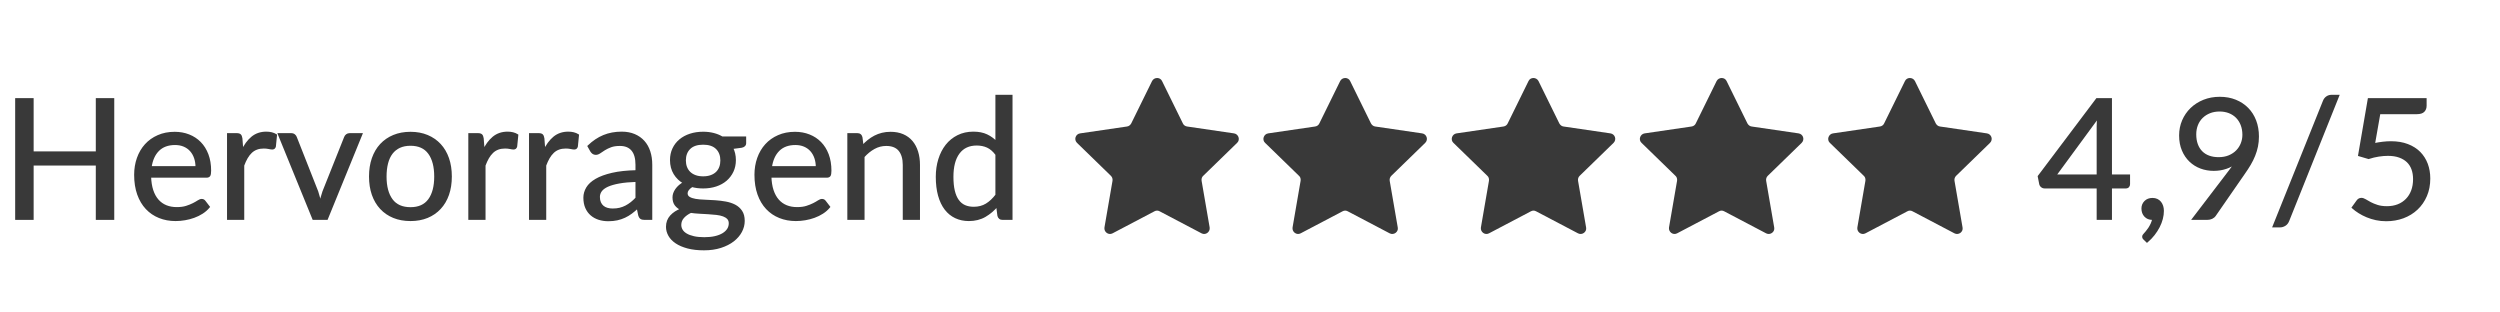 <svg version="1.0" preserveAspectRatio="xMidYMid meet" height="100" viewBox="0 0 600 75" zoomAndPan="magnify" width="800" xmlns:xlink="http://www.w3.org/1999/xlink" xmlns="http://www.w3.org/2000/svg"><defs><g></g><clipPath id="34cedabbf5"><path clip-rule="nonzero" d="M 258 18.438 L 478.18 18.438 L 478.18 56.688 L 258 56.688 Z M 258 18.438"></path></clipPath></defs><g fill-opacity="1" fill="#393939"><g transform="translate(0.254, 52.5)"><g><path d="M 27.168 -28.676 L 27.168 0.273 L 22.738 0.273 L 22.738 -13.047 L 23.012 -13.047 L 23.012 -12.77 L 7.543 -12.77 L 7.543 -13.047 L 7.82 -13.047 L 7.82 0.273 L 3.387 0.273 L 3.387 -28.949 L 7.82 -28.949 L 7.82 -15.887 L 7.543 -15.887 L 7.543 -16.164 L 23.012 -16.164 L 23.012 -15.887 L 22.738 -15.887 L 22.738 -28.949 L 27.168 -28.949 Z M 26.617 -28.676 L 26.895 -28.676 L 26.895 -28.398 L 23.012 -28.398 L 23.012 -28.676 L 23.285 -28.676 L 23.285 -15.613 L 7.27 -15.613 L 7.27 -28.676 L 7.543 -28.676 L 7.543 -28.398 L 3.66 -28.398 L 3.66 -28.676 L 3.938 -28.676 L 3.938 0 L 3.66 0 L 3.66 -0.273 L 7.543 -0.273 L 7.543 0 L 7.27 0 L 7.27 -13.32 L 23.285 -13.32 L 23.285 0 L 23.012 0 L 23.012 -0.273 L 26.895 -0.273 L 26.895 0 L 26.617 0 Z M 26.617 -28.676"></path></g></g></g><g fill-opacity="1" fill="#393939"><g transform="translate(30.809, 52.5)"><g><path d="M 16.113 -12.348 C 16.113 -13.145 16 -13.871 15.777 -14.527 C 15.555 -15.18 15.234 -15.742 14.812 -16.215 C 14.395 -16.684 13.883 -17.047 13.277 -17.305 C 12.672 -17.566 11.98 -17.695 11.207 -17.695 C 9.574 -17.695 8.289 -17.223 7.348 -16.285 C 6.398 -15.332 5.809 -14.008 5.574 -12.309 L 5.301 -12.348 L 5.301 -12.621 L 16.387 -12.621 L 16.387 -12.348 Z M 16.664 -12.07 L 4.988 -12.07 L 5.031 -12.383 C 5.277 -14.207 5.922 -15.637 6.961 -16.672 C 8.008 -17.719 9.422 -18.242 11.207 -18.242 C 12.059 -18.242 12.82 -18.102 13.496 -17.812 C 14.172 -17.523 14.75 -17.113 15.223 -16.582 C 15.695 -16.055 16.055 -15.43 16.297 -14.707 C 16.543 -13.988 16.664 -13.203 16.664 -12.348 Z M 19.48 -2.668 C 19.023 -2.109 18.477 -1.629 17.836 -1.219 C 17.207 -0.816 16.531 -0.48 15.812 -0.223 C 15.094 0.039 14.355 0.23 13.594 0.359 C 12.832 0.492 12.074 0.555 11.324 0.555 C 9.891 0.555 8.566 0.312 7.352 -0.176 C 6.133 -0.664 5.078 -1.379 4.191 -2.324 C 3.305 -3.266 2.613 -4.426 2.121 -5.812 C 1.633 -7.188 1.387 -8.766 1.387 -10.547 C 1.387 -11.992 1.609 -13.344 2.051 -14.598 C 2.496 -15.859 3.141 -16.957 3.977 -17.883 C 4.816 -18.812 5.844 -19.543 7.055 -20.07 C 8.262 -20.602 9.621 -20.867 11.125 -20.867 C 12.375 -20.867 13.531 -20.656 14.598 -20.234 C 15.668 -19.816 16.594 -19.207 17.375 -18.41 C 18.156 -17.617 18.766 -16.637 19.207 -15.477 C 19.645 -14.316 19.863 -13 19.863 -11.527 C 19.863 -10.91 19.789 -10.488 19.641 -10.258 C 19.469 -9.984 19.164 -9.852 18.73 -9.852 L 5.184 -9.852 L 5.184 -10.125 L 5.457 -10.133 C 5.496 -8.879 5.668 -7.793 5.973 -6.871 C 6.277 -5.957 6.695 -5.199 7.23 -4.594 C 7.762 -3.992 8.395 -3.543 9.129 -3.246 C 9.867 -2.945 10.699 -2.797 11.625 -2.797 C 12.492 -2.797 13.234 -2.895 13.852 -3.094 C 14.484 -3.297 15.027 -3.512 15.48 -3.746 C 15.941 -3.98 16.32 -4.199 16.625 -4.402 C 16.988 -4.641 17.309 -4.758 17.59 -4.758 C 17.977 -4.758 18.277 -4.605 18.492 -4.301 L 18.27 -4.141 L 18.488 -4.309 L 19.621 -2.836 Z M 19.059 -3.016 L 19.27 -2.84 L 19.051 -2.672 L 18.047 -3.98 L 18.043 -3.984 C 17.938 -4.133 17.789 -4.207 17.59 -4.207 C 17.418 -4.207 17.199 -4.117 16.93 -3.941 C 16.609 -3.73 16.211 -3.5 15.734 -3.258 C 15.254 -3.012 14.684 -2.781 14.02 -2.57 C 13.348 -2.355 12.547 -2.246 11.625 -2.246 C 10.629 -2.246 9.727 -2.41 8.922 -2.738 C 8.109 -3.066 7.406 -3.562 6.816 -4.23 C 6.23 -4.891 5.777 -5.715 5.453 -6.695 C 5.129 -7.668 4.949 -8.809 4.906 -10.117 L 4.898 -10.398 L 18.73 -10.398 C 18.961 -10.398 19.113 -10.453 19.18 -10.555 C 19.27 -10.695 19.316 -11.02 19.316 -11.527 C 19.316 -12.934 19.105 -14.184 18.691 -15.281 C 18.277 -16.371 17.711 -17.285 16.98 -18.027 C 16.258 -18.766 15.395 -19.332 14.395 -19.723 C 13.395 -20.117 12.305 -20.316 11.125 -20.316 C 9.695 -20.316 8.414 -20.066 7.273 -19.566 C 6.137 -19.07 5.172 -18.387 4.387 -17.516 C 3.598 -16.641 2.992 -15.609 2.57 -14.414 C 2.148 -13.219 1.938 -11.93 1.938 -10.547 C 1.938 -8.828 2.172 -7.312 2.641 -5.996 C 3.109 -4.684 3.758 -3.586 4.594 -2.699 C 5.426 -1.816 6.414 -1.145 7.555 -0.688 C 8.703 -0.227 9.961 0.004 11.324 0.004 C 12.043 0.004 12.77 -0.059 13.5 -0.18 C 14.23 -0.305 14.938 -0.492 15.625 -0.738 C 16.305 -0.984 16.945 -1.301 17.539 -1.684 C 18.129 -2.059 18.637 -2.504 19.059 -3.016 Z M 19.059 -3.016"></path></g></g></g><g fill-opacity="1" fill="#393939"><g transform="translate(51.939, 52.5)"><g><path d="M 5.953 -16.324 C 6.609 -17.75 7.422 -18.863 8.387 -19.672 C 9.371 -20.492 10.57 -20.906 11.984 -20.906 C 12.434 -20.906 12.867 -20.855 13.281 -20.758 C 13.703 -20.656 14.082 -20.496 14.418 -20.281 L 14.559 -20.188 L 14.277 -17.344 L 14.273 -17.324 C 14.219 -17.098 14.121 -16.926 13.973 -16.801 C 13.82 -16.676 13.633 -16.613 13.406 -16.613 C 13.199 -16.613 12.906 -16.656 12.527 -16.738 C 12.188 -16.816 11.801 -16.852 11.367 -16.852 C 10.758 -16.852 10.219 -16.766 9.75 -16.59 C 9.285 -16.418 8.867 -16.16 8.5 -15.816 C 8.129 -15.469 7.793 -15.035 7.492 -14.52 C 7.188 -13.992 6.91 -13.391 6.66 -12.711 L 6.402 -12.805 L 6.68 -12.805 L 6.68 0.273 L 2.547 0.273 L 2.547 -20.547 L 4.863 -20.547 C 5.324 -20.547 5.656 -20.445 5.855 -20.246 C 6.047 -20.055 6.172 -19.75 6.234 -19.328 L 6.238 -19.32 L 6.477 -16.23 L 6.203 -16.207 Z M 6.012 -15.137 L 5.688 -19.27 L 5.965 -19.289 L 5.691 -19.25 C 5.645 -19.551 5.57 -19.75 5.469 -19.855 C 5.375 -19.949 5.172 -19.996 4.863 -19.996 L 2.82 -19.996 L 2.82 -20.27 L 3.098 -20.27 L 3.098 0 L 2.82 0 L 2.82 -0.273 L 6.402 -0.273 L 6.402 0 L 6.129 0 L 6.129 -12.855 L 6.145 -12.902 C 6.402 -13.609 6.695 -14.242 7.016 -14.797 C 7.344 -15.359 7.715 -15.832 8.125 -16.219 C 8.547 -16.609 9.023 -16.906 9.559 -17.105 C 10.09 -17.305 10.691 -17.402 11.367 -17.402 C 11.84 -17.402 12.266 -17.363 12.645 -17.277 C 12.988 -17.203 13.238 -17.164 13.406 -17.164 C 13.5 -17.164 13.57 -17.184 13.621 -17.227 C 13.676 -17.27 13.715 -17.344 13.738 -17.453 L 14.008 -17.391 L 13.734 -17.414 L 13.992 -20.078 L 14.266 -20.051 L 14.117 -19.82 C 13.836 -20.004 13.516 -20.137 13.152 -20.223 C 12.781 -20.312 12.391 -20.355 11.984 -20.355 C 10.707 -20.355 9.625 -19.984 8.742 -19.25 C 7.84 -18.496 7.074 -17.441 6.453 -16.094 Z M 6.012 -15.137"></path></g></g></g><g fill-opacity="1" fill="#393939"><g transform="translate(66.506, 52.5)"><g><path d="M 20.445 -20.168 L 12.109 0.273 L 8.539 0.273 L 0.051 -20.547 L 3.363 -20.547 C 3.719 -20.547 4.016 -20.453 4.254 -20.266 C 4.48 -20.086 4.641 -19.867 4.723 -19.617 L 4.461 -19.531 L 4.719 -19.629 L 9.863 -6.578 L 9.867 -6.566 C 10.027 -6.07 10.172 -5.582 10.293 -5.109 C 10.414 -4.641 10.527 -4.172 10.633 -3.703 L 10.363 -3.641 L 10.098 -3.703 C 10.203 -4.172 10.316 -4.641 10.438 -5.109 C 10.562 -5.586 10.711 -6.074 10.887 -6.574 L 10.887 -6.578 L 16.094 -19.633 C 16.191 -19.891 16.355 -20.109 16.582 -20.281 C 16.82 -20.457 17.094 -20.547 17.41 -20.547 L 20.598 -20.547 Z M 19.934 -20.375 L 20.191 -20.27 L 20.191 -19.996 L 17.41 -19.996 C 17.215 -19.996 17.051 -19.941 16.914 -19.84 C 16.77 -19.73 16.668 -19.594 16.605 -19.43 L 11.402 -6.383 L 11.145 -6.484 L 11.406 -6.391 C 11.234 -5.906 11.09 -5.434 10.973 -4.973 C 10.852 -4.508 10.738 -4.047 10.633 -3.582 L 10.098 -3.582 C 9.992 -4.047 9.879 -4.508 9.758 -4.973 C 9.641 -5.434 9.5 -5.91 9.344 -6.398 L 9.605 -6.484 L 9.348 -6.383 L 4.203 -19.438 L 4.203 -19.441 C 4.152 -19.59 4.055 -19.723 3.91 -19.832 C 3.773 -19.941 3.59 -19.996 3.363 -19.996 L 0.461 -19.996 L 0.461 -20.27 L 0.715 -20.375 L 8.98 -0.105 L 8.723 0 L 8.723 -0.273 L 11.926 -0.273 L 11.926 0 L 11.672 -0.105 Z M 19.934 -20.375"></path></g></g></g><g fill-opacity="1" fill="#393939"><g transform="translate(87.157, 52.5)"><g><path d="M 11.367 -20.867 C 12.883 -20.867 14.254 -20.613 15.473 -20.105 C 16.699 -19.594 17.742 -18.871 18.609 -17.938 C 19.477 -17 20.141 -15.871 20.602 -14.547 C 21.059 -13.23 21.285 -11.762 21.285 -10.145 C 21.285 -8.512 21.059 -7.043 20.602 -5.73 C 20.141 -4.414 19.477 -3.289 18.609 -2.355 C 17.742 -1.418 16.695 -0.699 15.473 -0.195 C 14.25 0.305 12.883 0.555 11.367 0.555 C 9.836 0.555 8.457 0.305 7.23 -0.195 C 6 -0.699 4.949 -1.418 4.082 -2.355 C 3.215 -3.289 2.551 -4.414 2.09 -5.73 C 1.633 -7.043 1.406 -8.512 1.406 -10.145 C 1.406 -11.762 1.633 -13.23 2.09 -14.547 C 2.551 -15.871 3.215 -17 4.082 -17.938 C 4.949 -18.871 5.996 -19.594 7.23 -20.105 C 8.457 -20.613 9.836 -20.867 11.367 -20.867 Z M 11.367 -20.316 C 9.906 -20.316 8.598 -20.074 7.438 -19.594 C 6.281 -19.117 5.297 -18.441 4.484 -17.562 C 3.668 -16.684 3.047 -15.617 2.609 -14.367 C 2.176 -13.109 1.957 -11.703 1.957 -10.145 C 1.957 -8.574 2.176 -7.164 2.609 -5.914 C 3.047 -4.668 3.668 -3.605 4.484 -2.727 C 5.297 -1.852 6.281 -1.176 7.438 -0.703 C 8.598 -0.23 9.906 0.004 11.367 0.004 C 12.809 0.004 14.109 -0.23 15.262 -0.703 C 16.414 -1.176 17.395 -1.852 18.207 -2.727 C 19.023 -3.605 19.645 -4.668 20.082 -5.914 C 20.516 -7.164 20.734 -8.574 20.734 -10.145 C 20.734 -11.703 20.516 -13.109 20.082 -14.367 C 19.645 -15.617 19.023 -16.684 18.207 -17.562 C 17.395 -18.441 16.414 -19.117 15.262 -19.598 C 14.109 -20.074 12.809 -20.316 11.367 -20.316 Z M 11.367 -2.777 C 13.273 -2.777 14.695 -3.41 15.625 -4.676 C 16.578 -5.969 17.055 -7.785 17.055 -10.125 C 17.055 -12.48 16.578 -14.305 15.625 -15.605 C 14.695 -16.879 13.273 -17.516 11.367 -17.516 C 10.391 -17.516 9.547 -17.348 8.828 -17.02 C 8.117 -16.691 7.523 -16.219 7.051 -15.602 C 6.574 -14.977 6.215 -14.207 5.98 -13.289 C 5.738 -12.355 5.617 -11.301 5.617 -10.125 C 5.617 -7.785 6.098 -5.969 7.055 -4.676 C 7.992 -3.41 9.43 -2.777 11.367 -2.777 Z M 11.367 -2.227 C 9.246 -2.227 7.66 -2.934 6.613 -4.348 C 5.582 -5.738 5.066 -7.664 5.066 -10.125 C 5.066 -11.348 5.195 -12.449 5.445 -13.426 C 5.703 -14.414 6.094 -15.25 6.613 -15.934 C 7.145 -16.625 7.805 -17.152 8.598 -17.52 C 9.391 -17.883 10.312 -18.062 11.367 -18.062 C 13.461 -18.062 15.027 -17.352 16.07 -15.93 C 17.094 -14.535 17.605 -12.598 17.605 -10.125 C 17.605 -7.664 17.094 -5.738 16.07 -4.348 C 15.027 -2.934 13.461 -2.227 11.367 -2.227 Z M 11.367 -2.227"></path></g></g></g><g fill-opacity="1" fill="#393939"><g transform="translate(109.848, 52.5)"><g><path d="M 5.953 -16.324 C 6.609 -17.75 7.422 -18.863 8.387 -19.672 C 9.371 -20.492 10.57 -20.906 11.984 -20.906 C 12.434 -20.906 12.867 -20.855 13.281 -20.758 C 13.703 -20.656 14.082 -20.496 14.418 -20.281 L 14.559 -20.188 L 14.277 -17.344 L 14.273 -17.324 C 14.219 -17.098 14.121 -16.926 13.973 -16.801 C 13.82 -16.676 13.633 -16.613 13.406 -16.613 C 13.199 -16.613 12.906 -16.656 12.527 -16.738 C 12.188 -16.816 11.801 -16.852 11.367 -16.852 C 10.758 -16.852 10.219 -16.766 9.75 -16.59 C 9.285 -16.418 8.867 -16.16 8.5 -15.816 C 8.129 -15.469 7.793 -15.035 7.492 -14.52 C 7.188 -13.992 6.91 -13.391 6.66 -12.711 L 6.402 -12.805 L 6.68 -12.805 L 6.68 0.273 L 2.547 0.273 L 2.547 -20.547 L 4.863 -20.547 C 5.324 -20.547 5.656 -20.445 5.855 -20.246 C 6.047 -20.055 6.172 -19.75 6.234 -19.328 L 6.238 -19.32 L 6.477 -16.23 L 6.203 -16.207 Z M 6.012 -15.137 L 5.688 -19.27 L 5.965 -19.289 L 5.691 -19.25 C 5.645 -19.551 5.57 -19.75 5.469 -19.855 C 5.375 -19.949 5.172 -19.996 4.863 -19.996 L 2.82 -19.996 L 2.82 -20.27 L 3.098 -20.27 L 3.098 0 L 2.82 0 L 2.82 -0.273 L 6.402 -0.273 L 6.402 0 L 6.129 0 L 6.129 -12.855 L 6.145 -12.902 C 6.402 -13.609 6.695 -14.242 7.016 -14.797 C 7.344 -15.359 7.715 -15.832 8.125 -16.219 C 8.547 -16.609 9.023 -16.906 9.559 -17.105 C 10.09 -17.305 10.691 -17.402 11.367 -17.402 C 11.84 -17.402 12.266 -17.363 12.645 -17.277 C 12.988 -17.203 13.238 -17.164 13.406 -17.164 C 13.5 -17.164 13.57 -17.184 13.621 -17.227 C 13.676 -17.27 13.715 -17.344 13.738 -17.453 L 14.008 -17.391 L 13.734 -17.414 L 13.992 -20.078 L 14.266 -20.051 L 14.117 -19.82 C 13.836 -20.004 13.516 -20.137 13.152 -20.223 C 12.781 -20.312 12.391 -20.355 11.984 -20.355 C 10.707 -20.355 9.625 -19.984 8.742 -19.25 C 7.84 -18.496 7.074 -17.441 6.453 -16.094 Z M 6.012 -15.137"></path></g></g></g><g fill-opacity="1" fill="#393939"><g transform="translate(124.415, 52.5)"><g><path d="M 5.953 -16.324 C 6.609 -17.75 7.422 -18.863 8.387 -19.672 C 9.371 -20.492 10.57 -20.906 11.984 -20.906 C 12.434 -20.906 12.867 -20.855 13.281 -20.758 C 13.703 -20.656 14.082 -20.496 14.418 -20.281 L 14.559 -20.188 L 14.277 -17.344 L 14.273 -17.324 C 14.219 -17.098 14.121 -16.926 13.973 -16.801 C 13.82 -16.676 13.633 -16.613 13.406 -16.613 C 13.199 -16.613 12.906 -16.656 12.527 -16.738 C 12.188 -16.816 11.801 -16.852 11.367 -16.852 C 10.758 -16.852 10.219 -16.766 9.75 -16.59 C 9.285 -16.418 8.867 -16.16 8.5 -15.816 C 8.129 -15.469 7.793 -15.035 7.492 -14.52 C 7.188 -13.992 6.91 -13.391 6.66 -12.711 L 6.402 -12.805 L 6.68 -12.805 L 6.68 0.273 L 2.547 0.273 L 2.547 -20.547 L 4.863 -20.547 C 5.324 -20.547 5.656 -20.445 5.855 -20.246 C 6.047 -20.055 6.172 -19.75 6.234 -19.328 L 6.238 -19.32 L 6.477 -16.23 L 6.203 -16.207 Z M 6.012 -15.137 L 5.688 -19.27 L 5.965 -19.289 L 5.691 -19.25 C 5.645 -19.551 5.57 -19.75 5.469 -19.855 C 5.375 -19.949 5.172 -19.996 4.863 -19.996 L 2.82 -19.996 L 2.82 -20.27 L 3.098 -20.27 L 3.098 0 L 2.82 0 L 2.82 -0.273 L 6.402 -0.273 L 6.402 0 L 6.129 0 L 6.129 -12.855 L 6.145 -12.902 C 6.402 -13.609 6.695 -14.242 7.016 -14.797 C 7.344 -15.359 7.715 -15.832 8.125 -16.219 C 8.547 -16.609 9.023 -16.906 9.559 -17.105 C 10.09 -17.305 10.691 -17.402 11.367 -17.402 C 11.84 -17.402 12.266 -17.363 12.645 -17.277 C 12.988 -17.203 13.238 -17.164 13.406 -17.164 C 13.5 -17.164 13.57 -17.184 13.621 -17.227 C 13.676 -17.27 13.715 -17.344 13.738 -17.453 L 14.008 -17.391 L 13.734 -17.414 L 13.992 -20.078 L 14.266 -20.051 L 14.117 -19.82 C 13.836 -20.004 13.516 -20.137 13.152 -20.223 C 12.781 -20.312 12.391 -20.355 11.984 -20.355 C 10.707 -20.355 9.625 -19.984 8.742 -19.25 C 7.84 -18.496 7.074 -17.441 6.453 -16.094 Z M 6.012 -15.137"></path></g></g></g><g fill-opacity="1" fill="#393939"><g transform="translate(138.982, 52.5)"><g><path d="M 13.816 -8.848 C 12.188 -8.797 10.805 -8.668 9.664 -8.465 C 8.531 -8.262 7.613 -7.996 6.906 -7.676 C 6.227 -7.359 5.734 -6.996 5.438 -6.582 C 5.145 -6.176 4.996 -5.723 4.996 -5.223 C 4.996 -4.727 5.078 -4.305 5.234 -3.953 C 5.391 -3.605 5.602 -3.324 5.867 -3.105 C 6.137 -2.883 6.457 -2.719 6.828 -2.617 C 7.211 -2.508 7.621 -2.457 8.062 -2.457 C 8.668 -2.457 9.223 -2.516 9.719 -2.637 C 10.219 -2.762 10.688 -2.938 11.129 -3.164 C 11.574 -3.398 12 -3.676 12.406 -3.996 C 12.816 -4.324 13.215 -4.695 13.605 -5.109 L 13.809 -4.922 L 13.531 -4.922 L 13.531 -9.125 L 13.809 -9.125 Z M 14.082 -9.41 L 14.082 -4.812 L 14.008 -4.734 C 13.598 -4.297 13.18 -3.91 12.746 -3.566 C 12.312 -3.223 11.859 -2.926 11.383 -2.676 C 10.902 -2.426 10.391 -2.234 9.852 -2.105 C 9.309 -1.973 8.715 -1.906 8.062 -1.906 C 7.57 -1.906 7.109 -1.965 6.68 -2.086 C 6.234 -2.211 5.848 -2.406 5.52 -2.68 C 5.184 -2.953 4.922 -3.305 4.73 -3.73 C 4.543 -4.152 4.445 -4.648 4.445 -5.223 C 4.445 -5.844 4.629 -6.402 4.988 -6.902 C 5.344 -7.398 5.906 -7.82 6.68 -8.176 C 7.426 -8.516 8.391 -8.793 9.566 -9.004 C 10.734 -9.215 12.145 -9.348 13.797 -9.398 Z M 2.109 -17.605 C 3.254 -18.711 4.492 -19.539 5.816 -20.086 C 7.145 -20.633 8.613 -20.906 10.227 -20.906 C 11.395 -20.906 12.438 -20.711 13.355 -20.324 C 14.273 -19.934 15.043 -19.391 15.672 -18.691 C 16.297 -17.996 16.77 -17.156 17.09 -16.172 C 17.406 -15.199 17.562 -14.129 17.562 -12.965 L 17.562 0.273 L 15.707 0.273 C 15.309 0.273 14.996 0.207 14.766 0.066 C 14.52 -0.082 14.332 -0.359 14.207 -0.758 L 14.199 -0.77 L 13.797 -2.707 L 14.066 -2.762 L 14.254 -2.559 C 13.715 -2.059 13.188 -1.617 12.672 -1.23 C 12.148 -0.84 11.598 -0.508 11.02 -0.242 C 10.441 0.027 9.828 0.234 9.176 0.379 C 8.52 0.523 7.797 0.594 7.004 0.594 C 6.188 0.594 5.422 0.48 4.699 0.254 C 3.969 0.02 3.336 -0.328 2.793 -0.793 C 2.246 -1.258 1.816 -1.848 1.5 -2.559 C 1.184 -3.27 1.027 -4.102 1.027 -5.062 C 1.027 -5.914 1.258 -6.73 1.723 -7.516 C 2.188 -8.297 2.934 -8.984 3.965 -9.582 C 4.977 -10.172 6.289 -10.648 7.902 -11.023 C 9.508 -11.395 11.473 -11.605 13.801 -11.66 L 13.809 -11.387 L 13.531 -11.387 L 13.531 -12.965 C 13.531 -14.473 13.215 -15.605 12.574 -16.359 C 11.949 -17.102 11.027 -17.473 9.805 -17.473 C 8.957 -17.473 8.254 -17.371 7.688 -17.16 C 7.113 -16.945 6.617 -16.707 6.199 -16.445 C 5.77 -16.176 5.398 -15.93 5.09 -15.711 C 4.73 -15.461 4.367 -15.332 4.004 -15.332 C 3.703 -15.332 3.441 -15.414 3.219 -15.574 C 3.02 -15.723 2.848 -15.902 2.711 -16.121 L 2.707 -16.125 L 1.957 -17.461 Z M 2.492 -17.211 L 2.301 -17.41 L 2.543 -17.543 L 3.18 -16.402 L 2.941 -16.27 L 3.172 -16.418 C 3.273 -16.258 3.398 -16.125 3.543 -16.02 C 3.668 -15.93 3.82 -15.883 4.004 -15.883 C 4.25 -15.883 4.508 -15.977 4.773 -16.164 C 5.09 -16.387 5.469 -16.637 5.906 -16.91 C 6.355 -17.195 6.887 -17.449 7.5 -17.676 C 8.121 -17.91 8.891 -18.023 9.805 -18.023 C 11.199 -18.023 12.262 -17.586 12.996 -16.715 C 13.719 -15.855 14.082 -14.609 14.082 -12.965 L 14.082 -11.117 L 13.812 -11.109 C 11.523 -11.059 9.594 -10.852 8.027 -10.488 C 6.465 -10.125 5.203 -9.668 4.242 -9.105 C 3.293 -8.559 2.613 -7.934 2.199 -7.234 C 1.781 -6.535 1.574 -5.812 1.574 -5.062 C 1.574 -4.18 1.719 -3.422 2.004 -2.785 C 2.285 -2.148 2.668 -1.621 3.152 -1.211 C 3.637 -0.793 4.207 -0.48 4.867 -0.273 C 5.531 -0.062 6.246 0.047 7.004 0.047 C 7.758 0.047 8.441 -0.023 9.055 -0.16 C 9.668 -0.293 10.246 -0.488 10.789 -0.738 C 11.332 -0.992 11.852 -1.301 12.34 -1.672 C 12.84 -2.047 13.355 -2.477 13.879 -2.965 L 14.238 -3.293 L 14.738 -0.898 L 14.469 -0.84 L 14.73 -0.926 C 14.816 -0.656 14.922 -0.484 15.051 -0.406 C 15.191 -0.32 15.414 -0.273 15.707 -0.273 L 17.289 -0.273 L 17.289 0 L 17.012 0 L 17.012 -12.965 C 17.012 -14.07 16.863 -15.082 16.566 -16.004 C 16.273 -16.914 15.836 -17.688 15.262 -18.324 C 14.691 -18.961 13.98 -19.461 13.141 -19.816 C 12.293 -20.176 11.32 -20.355 10.227 -20.355 C 8.688 -20.355 7.289 -20.094 6.027 -19.574 C 4.766 -19.055 3.586 -18.266 2.492 -17.211 Z M 2.492 -17.211"></path></g></g></g><g fill-opacity="1" fill="#393939"><g transform="translate(158.872, 52.5)"><g><path d="M 9.887 -10.18 C 10.574 -10.18 11.176 -10.273 11.691 -10.465 C 12.203 -10.648 12.629 -10.91 12.977 -11.242 C 13.32 -11.574 13.578 -11.973 13.75 -12.434 C 13.926 -12.902 14.012 -13.418 14.012 -13.988 C 14.012 -15.148 13.664 -16.07 12.965 -16.75 C 12.266 -17.434 11.238 -17.773 9.887 -17.773 C 8.52 -17.773 7.484 -17.434 6.785 -16.75 C 6.086 -16.07 5.738 -15.148 5.738 -13.988 C 5.738 -13.422 5.828 -12.902 6.008 -12.434 C 6.188 -11.973 6.449 -11.574 6.793 -11.242 C 7.141 -10.91 7.566 -10.648 8.078 -10.465 C 8.594 -10.273 9.195 -10.18 9.887 -10.18 Z M 9.887 -9.629 C 9.133 -9.629 8.469 -9.734 7.891 -9.945 C 7.305 -10.16 6.812 -10.461 6.414 -10.848 C 6.008 -11.234 5.703 -11.699 5.496 -12.238 C 5.289 -12.77 5.188 -13.352 5.188 -13.988 C 5.188 -15.305 5.594 -16.359 6.402 -17.145 C 7.207 -17.93 8.371 -18.324 9.887 -18.324 C 11.387 -18.324 12.543 -17.93 13.348 -17.145 C 14.156 -16.359 14.562 -15.305 14.562 -13.988 C 14.562 -13.355 14.465 -12.77 14.266 -12.238 C 14.062 -11.699 13.762 -11.238 13.359 -10.848 C 12.957 -10.461 12.465 -10.16 11.879 -9.945 C 11.305 -9.734 10.637 -9.629 9.887 -9.629 Z M 16.031 1.102 C 16.031 0.68 15.918 0.34 15.684 0.086 C 15.434 -0.188 15.094 -0.402 14.664 -0.562 C 14.211 -0.727 13.68 -0.848 13.074 -0.918 C 12.453 -0.988 11.793 -1.047 11.102 -1.086 L 8.969 -1.207 C 8.242 -1.246 7.539 -1.312 6.867 -1.41 L 6.902 -1.68 L 7.02 -1.43 C 6.305 -1.102 5.727 -0.684 5.277 -0.188 C 4.852 0.289 4.637 0.844 4.637 1.48 C 4.637 1.883 4.742 2.262 4.949 2.609 C 5.16 2.965 5.484 3.273 5.926 3.535 C 6.379 3.809 6.957 4.023 7.656 4.184 C 8.363 4.348 9.199 4.426 10.164 4.426 C 11.105 4.426 11.945 4.344 12.684 4.176 C 13.418 4.008 14.031 3.77 14.535 3.465 C 15.023 3.168 15.398 2.816 15.656 2.414 C 15.906 2.02 16.031 1.582 16.031 1.102 Z M 16.582 1.102 C 16.582 1.688 16.43 2.223 16.121 2.711 C 15.816 3.184 15.383 3.594 14.82 3.938 C 14.27 4.273 13.598 4.531 12.809 4.711 C 12.027 4.887 11.145 4.977 10.164 4.977 C 9.156 4.977 8.281 4.891 7.531 4.719 C 6.777 4.547 6.148 4.309 5.641 4.008 C 5.121 3.699 4.734 3.324 4.477 2.891 C 4.215 2.453 4.086 1.984 4.086 1.48 C 4.086 0.703 4.348 0.023 4.867 -0.555 C 5.367 -1.109 6.008 -1.566 6.789 -1.93 L 6.859 -1.965 L 6.941 -1.953 C 7.602 -1.859 8.289 -1.797 9 -1.754 L 11.133 -1.637 C 11.836 -1.594 12.508 -1.539 13.137 -1.465 C 13.785 -1.387 14.359 -1.258 14.852 -1.078 C 15.367 -0.891 15.781 -0.625 16.09 -0.285 C 16.418 0.074 16.582 0.535 16.582 1.102 Z M 20.207 -19.469 L 20.207 -18.148 C 20.207 -17.852 20.109 -17.609 19.914 -17.414 C 19.734 -17.234 19.48 -17.109 19.148 -17.039 L 19.137 -17.039 L 16.824 -16.734 L 16.789 -17.008 L 17.031 -17.133 C 17.508 -16.215 17.742 -15.199 17.742 -14.086 C 17.742 -13.059 17.547 -12.121 17.148 -11.277 C 16.75 -10.438 16.203 -9.715 15.508 -9.117 C 14.812 -8.52 13.98 -8.062 13.012 -7.742 C 12.051 -7.426 11.008 -7.27 9.887 -7.27 C 8.914 -7.27 7.996 -7.387 7.133 -7.617 L 7.203 -7.883 L 7.348 -7.652 C 6.953 -7.402 6.648 -7.141 6.441 -6.867 C 6.254 -6.617 6.156 -6.367 6.156 -6.125 C 6.156 -5.746 6.312 -5.457 6.621 -5.266 C 6.98 -5.039 7.465 -4.875 8.07 -4.773 C 8.699 -4.668 9.414 -4.602 10.223 -4.578 C 11.047 -4.551 11.891 -4.508 12.754 -4.445 C 13.625 -4.387 14.477 -4.281 15.305 -4.133 C 16.152 -3.98 16.91 -3.73 17.574 -3.387 C 18.258 -3.031 18.809 -2.539 19.227 -1.914 C 19.652 -1.281 19.863 -0.469 19.863 0.52 C 19.863 1.434 19.637 2.316 19.184 3.172 C 18.73 4.02 18.082 4.773 17.238 5.43 C 16.398 6.082 15.371 6.605 14.16 6.996 C 12.953 7.383 11.594 7.578 10.086 7.578 C 8.582 7.578 7.262 7.43 6.133 7.129 C 4.996 6.828 4.047 6.422 3.289 5.91 C 2.52 5.395 1.941 4.793 1.551 4.109 C 1.16 3.418 0.965 2.695 0.965 1.941 C 0.965 0.871 1.301 -0.039 1.977 -0.785 C 2.633 -1.512 3.531 -2.09 4.664 -2.52 L 4.762 -2.262 L 4.652 -2.008 C 4.008 -2.293 3.496 -2.68 3.117 -3.16 C 2.723 -3.656 2.527 -4.32 2.527 -5.141 C 2.527 -5.465 2.586 -5.801 2.699 -6.141 C 2.816 -6.48 2.992 -6.816 3.227 -7.152 C 3.461 -7.484 3.746 -7.797 4.082 -8.09 C 4.418 -8.387 4.812 -8.645 5.258 -8.871 L 5.383 -8.625 L 5.25 -8.383 C 4.207 -8.969 3.391 -9.746 2.805 -10.715 C 2.219 -11.684 1.926 -12.809 1.926 -14.086 C 1.926 -15.117 2.125 -16.051 2.523 -16.895 C 2.922 -17.738 3.473 -18.457 4.188 -19.051 C 4.895 -19.641 5.734 -20.094 6.707 -20.41 C 7.676 -20.727 8.734 -20.887 9.887 -20.887 C 10.789 -20.887 11.633 -20.785 12.414 -20.586 C 13.199 -20.387 13.918 -20.094 14.566 -19.707 L 14.426 -19.469 L 14.426 -19.746 L 20.207 -19.746 Z M 19.656 -19.469 L 19.93 -19.469 L 19.93 -19.195 L 14.352 -19.195 L 14.285 -19.234 C 13.684 -19.594 13.012 -19.867 12.277 -20.055 C 11.539 -20.242 10.742 -20.336 9.887 -20.336 C 8.793 -20.336 7.793 -20.188 6.879 -19.887 C 5.973 -19.594 5.191 -19.172 4.539 -18.629 C 3.891 -18.086 3.383 -17.43 3.02 -16.66 C 2.656 -15.891 2.477 -15.031 2.477 -14.086 C 2.477 -12.91 2.742 -11.883 3.277 -10.996 C 3.812 -10.113 4.559 -9.402 5.516 -8.863 L 5.969 -8.609 L 5.504 -8.379 C 5.102 -8.176 4.746 -7.941 4.441 -7.676 C 4.141 -7.41 3.883 -7.129 3.676 -6.836 C 3.473 -6.543 3.32 -6.254 3.223 -5.965 C 3.125 -5.68 3.078 -5.406 3.078 -5.141 C 3.078 -4.445 3.234 -3.898 3.547 -3.504 C 3.871 -3.09 4.316 -2.762 4.875 -2.512 L 5.484 -2.242 L 4.859 -2.004 C 3.809 -1.605 2.984 -1.078 2.387 -0.414 C 1.805 0.227 1.516 1.012 1.516 1.941 C 1.516 2.598 1.688 3.23 2.031 3.836 C 2.375 4.445 2.898 4.984 3.594 5.453 C 4.305 5.93 5.195 6.312 6.273 6.598 C 7.359 6.887 8.629 7.027 10.086 7.027 C 11.535 7.027 12.84 6.844 13.992 6.473 C 15.141 6.102 16.113 5.609 16.898 4.996 C 17.684 4.387 18.281 3.691 18.695 2.914 C 19.109 2.141 19.316 1.34 19.316 0.52 C 19.316 -0.359 19.133 -1.066 18.77 -1.609 C 18.402 -2.156 17.922 -2.586 17.32 -2.898 C 16.707 -3.219 16.004 -3.449 15.211 -3.59 C 14.398 -3.734 13.566 -3.84 12.719 -3.898 C 11.859 -3.957 11.023 -4 10.207 -4.027 C 9.375 -4.055 8.633 -4.121 7.98 -4.23 C 7.301 -4.344 6.75 -4.531 6.328 -4.801 C 5.848 -5.102 5.609 -5.543 5.609 -6.125 C 5.609 -6.492 5.738 -6.852 6.004 -7.199 C 6.25 -7.527 6.602 -7.832 7.059 -8.117 L 7.16 -8.18 L 7.273 -8.148 C 8.094 -7.93 8.961 -7.82 9.887 -7.82 C 10.949 -7.82 11.934 -7.969 12.84 -8.266 C 13.738 -8.562 14.508 -8.984 15.148 -9.535 C 15.785 -10.082 16.285 -10.742 16.648 -11.512 C 17.012 -12.281 17.195 -13.141 17.195 -14.086 C 17.195 -15.109 16.977 -16.043 16.543 -16.883 L 16.363 -17.23 L 19.055 -17.582 L 19.09 -17.309 L 19.031 -17.578 C 19.258 -17.625 19.422 -17.703 19.523 -17.805 C 19.613 -17.891 19.656 -18.004 19.656 -18.148 Z M 19.656 -19.469"></path></g></g></g><g fill-opacity="1" fill="#393939"><g transform="translate(179.682, 52.5)"><g><path d="M 16.113 -12.348 C 16.113 -13.145 16 -13.871 15.777 -14.527 C 15.555 -15.18 15.234 -15.742 14.812 -16.215 C 14.395 -16.684 13.883 -17.047 13.277 -17.305 C 12.672 -17.566 11.98 -17.695 11.207 -17.695 C 9.574 -17.695 8.289 -17.223 7.348 -16.285 C 6.398 -15.332 5.809 -14.008 5.574 -12.309 L 5.301 -12.348 L 5.301 -12.621 L 16.387 -12.621 L 16.387 -12.348 Z M 16.664 -12.07 L 4.988 -12.07 L 5.031 -12.383 C 5.277 -14.207 5.922 -15.637 6.961 -16.672 C 8.008 -17.719 9.422 -18.242 11.207 -18.242 C 12.059 -18.242 12.82 -18.102 13.496 -17.812 C 14.172 -17.523 14.75 -17.113 15.223 -16.582 C 15.695 -16.055 16.055 -15.43 16.297 -14.707 C 16.543 -13.988 16.664 -13.203 16.664 -12.348 Z M 19.48 -2.668 C 19.023 -2.109 18.477 -1.629 17.836 -1.219 C 17.207 -0.816 16.531 -0.48 15.812 -0.223 C 15.094 0.039 14.355 0.23 13.594 0.359 C 12.832 0.492 12.074 0.555 11.324 0.555 C 9.891 0.555 8.566 0.312 7.352 -0.176 C 6.133 -0.664 5.078 -1.379 4.191 -2.324 C 3.305 -3.266 2.613 -4.426 2.121 -5.812 C 1.633 -7.188 1.387 -8.766 1.387 -10.547 C 1.387 -11.992 1.609 -13.344 2.051 -14.598 C 2.496 -15.859 3.141 -16.957 3.977 -17.883 C 4.816 -18.812 5.844 -19.543 7.055 -20.07 C 8.262 -20.602 9.621 -20.867 11.125 -20.867 C 12.375 -20.867 13.531 -20.656 14.598 -20.234 C 15.668 -19.816 16.594 -19.207 17.375 -18.41 C 18.156 -17.617 18.766 -16.637 19.207 -15.477 C 19.645 -14.316 19.863 -13 19.863 -11.527 C 19.863 -10.91 19.789 -10.488 19.641 -10.258 C 19.469 -9.984 19.164 -9.852 18.73 -9.852 L 5.184 -9.852 L 5.184 -10.125 L 5.457 -10.133 C 5.496 -8.879 5.668 -7.793 5.973 -6.871 C 6.277 -5.957 6.695 -5.199 7.23 -4.594 C 7.762 -3.992 8.395 -3.543 9.129 -3.246 C 9.867 -2.945 10.699 -2.797 11.625 -2.797 C 12.492 -2.797 13.234 -2.895 13.852 -3.094 C 14.484 -3.297 15.027 -3.512 15.48 -3.746 C 15.941 -3.98 16.32 -4.199 16.625 -4.402 C 16.988 -4.641 17.309 -4.758 17.59 -4.758 C 17.977 -4.758 18.277 -4.605 18.492 -4.301 L 18.27 -4.141 L 18.488 -4.309 L 19.621 -2.836 Z M 19.059 -3.016 L 19.27 -2.84 L 19.051 -2.672 L 18.047 -3.98 L 18.043 -3.984 C 17.938 -4.133 17.789 -4.207 17.59 -4.207 C 17.418 -4.207 17.199 -4.117 16.93 -3.941 C 16.609 -3.73 16.211 -3.5 15.734 -3.258 C 15.254 -3.012 14.684 -2.781 14.02 -2.57 C 13.348 -2.355 12.547 -2.246 11.625 -2.246 C 10.629 -2.246 9.727 -2.41 8.922 -2.738 C 8.109 -3.066 7.406 -3.562 6.816 -4.23 C 6.23 -4.891 5.777 -5.715 5.453 -6.695 C 5.129 -7.668 4.949 -8.809 4.906 -10.117 L 4.898 -10.398 L 18.73 -10.398 C 18.961 -10.398 19.113 -10.453 19.18 -10.555 C 19.27 -10.695 19.316 -11.02 19.316 -11.527 C 19.316 -12.934 19.105 -14.184 18.691 -15.281 C 18.277 -16.371 17.711 -17.285 16.98 -18.027 C 16.258 -18.766 15.395 -19.332 14.395 -19.723 C 13.395 -20.117 12.305 -20.316 11.125 -20.316 C 9.695 -20.316 8.414 -20.066 7.273 -19.566 C 6.137 -19.07 5.172 -18.387 4.387 -17.516 C 3.598 -16.641 2.992 -15.609 2.57 -14.414 C 2.148 -13.219 1.938 -11.93 1.938 -10.547 C 1.938 -8.828 2.172 -7.312 2.641 -5.996 C 3.109 -4.684 3.758 -3.586 4.594 -2.699 C 5.426 -1.816 6.414 -1.145 7.555 -0.688 C 8.703 -0.227 9.961 0.004 11.324 0.004 C 12.043 0.004 12.77 -0.059 13.5 -0.18 C 14.23 -0.305 14.938 -0.492 15.625 -0.738 C 16.305 -0.984 16.945 -1.301 17.539 -1.684 C 18.129 -2.059 18.637 -2.504 19.059 -3.016 Z M 19.059 -3.016"></path></g></g></g><g fill-opacity="1" fill="#393939"><g transform="translate(200.812, 52.5)"><g><path d="M 5.977 -17.512 C 6.43 -18.016 6.906 -18.473 7.41 -18.883 C 7.918 -19.297 8.457 -19.648 9.027 -19.945 C 9.602 -20.242 10.207 -20.469 10.848 -20.629 C 11.492 -20.785 12.184 -20.867 12.926 -20.867 C 14.07 -20.867 15.086 -20.676 15.969 -20.293 C 16.855 -19.91 17.594 -19.363 18.191 -18.656 C 18.781 -17.953 19.227 -17.113 19.531 -16.129 C 19.836 -15.156 19.984 -14.082 19.984 -12.906 L 19.984 0.273 L 15.852 0.273 L 15.852 -12.906 C 15.852 -14.375 15.523 -15.508 14.867 -16.305 C 14.219 -17.082 13.227 -17.473 11.887 -17.473 C 10.879 -17.473 9.941 -17.23 9.066 -16.746 C 8.18 -16.258 7.363 -15.59 6.609 -14.746 L 6.402 -14.926 L 6.68 -14.926 L 6.68 0.273 L 2.547 0.273 L 2.547 -20.547 L 4.961 -20.547 C 5.281 -20.547 5.543 -20.465 5.746 -20.301 C 5.953 -20.137 6.094 -19.902 6.172 -19.594 L 6.176 -19.578 L 6.457 -17.363 L 6.184 -17.328 Z M 5.988 -16.695 L 5.629 -19.496 L 5.902 -19.531 L 5.637 -19.465 C 5.59 -19.648 5.516 -19.785 5.406 -19.867 C 5.301 -19.953 5.152 -19.996 4.961 -19.996 L 2.82 -19.996 L 2.82 -20.27 L 3.098 -20.27 L 3.098 0 L 2.82 0 L 2.82 -0.273 L 6.402 -0.273 L 6.402 0 L 6.129 0 L 6.129 -15.031 L 6.199 -15.109 C 6.992 -16 7.859 -16.707 8.801 -17.23 C 9.758 -17.758 10.785 -18.023 11.887 -18.023 C 13.398 -18.023 14.535 -17.566 15.289 -16.652 C 16.031 -15.754 16.402 -14.508 16.402 -12.906 L 16.402 0 L 16.129 0 L 16.129 -0.273 L 19.711 -0.273 L 19.711 0 L 19.434 0 L 19.434 -12.906 C 19.434 -14.027 19.293 -15.047 19.008 -15.965 C 18.723 -16.879 18.312 -17.656 17.77 -18.301 C 17.23 -18.941 16.555 -19.438 15.75 -19.789 C 14.938 -20.141 13.996 -20.316 12.926 -20.316 C 12.227 -20.316 11.582 -20.242 10.98 -20.094 C 10.383 -19.945 9.816 -19.73 9.281 -19.457 C 8.746 -19.176 8.234 -18.844 7.758 -18.457 C 7.273 -18.066 6.82 -17.629 6.387 -17.145 Z M 5.988 -16.695"></path></g></g></g><g fill-opacity="1" fill="#393939"><g transform="translate(223.143, 52.5)"><g><path d="M 15.809 -15.281 C 15.168 -16.141 14.484 -16.734 13.754 -17.07 C 13.016 -17.406 12.188 -17.574 11.266 -17.574 C 9.477 -17.574 8.102 -16.938 7.145 -15.664 C 6.168 -14.363 5.68 -12.5 5.68 -10.066 C 5.68 -8.766 5.789 -7.656 6.012 -6.738 C 6.23 -5.832 6.547 -5.09 6.965 -4.516 C 7.379 -3.945 7.879 -3.535 8.473 -3.273 C 9.078 -3.008 9.77 -2.875 10.547 -2.875 C 11.668 -2.875 12.645 -3.129 13.473 -3.637 C 14.316 -4.152 15.094 -4.883 15.809 -5.828 L 16.027 -5.664 L 15.754 -5.664 L 15.754 -15.449 L 16.027 -15.449 Z M 16.305 -15.539 L 16.305 -5.57 L 16.246 -5.496 C 15.492 -4.496 14.664 -3.719 13.762 -3.168 C 12.844 -2.605 11.77 -2.324 10.547 -2.324 C 9.691 -2.324 8.93 -2.473 8.254 -2.77 C 7.566 -3.07 6.988 -3.543 6.52 -4.191 C 6.059 -4.828 5.711 -5.633 5.477 -6.609 C 5.242 -7.57 5.129 -8.723 5.129 -10.066 C 5.129 -12.621 5.652 -14.598 6.703 -15.992 C 7.773 -17.414 9.293 -18.125 11.266 -18.125 C 12.266 -18.125 13.172 -17.938 13.98 -17.57 C 14.797 -17.195 15.555 -16.543 16.25 -15.613 Z M 19.863 -29.477 L 19.863 0.273 L 17.469 0.273 C 17.152 0.273 16.891 0.195 16.68 0.031 C 16.473 -0.129 16.324 -0.363 16.242 -0.668 L 16.238 -0.688 L 15.914 -3.168 L 16.188 -3.203 L 16.398 -3.027 C 15.512 -1.961 14.5 -1.098 13.363 -0.441 C 12.215 0.223 10.887 0.555 9.383 0.555 C 8.184 0.555 7.09 0.324 6.105 -0.141 C 5.117 -0.605 4.277 -1.293 3.582 -2.195 C 2.895 -3.09 2.367 -4.199 1.996 -5.527 C 1.629 -6.848 1.445 -8.359 1.445 -10.066 C 1.445 -11.586 1.648 -13.004 2.059 -14.32 C 2.469 -15.637 3.059 -16.785 3.824 -17.758 C 4.598 -18.738 5.547 -19.508 6.672 -20.066 C 7.797 -20.625 9.062 -20.906 10.465 -20.906 C 11.746 -20.906 12.852 -20.688 13.773 -20.25 C 14.695 -19.812 15.512 -19.211 16.23 -18.438 L 16.027 -18.25 L 15.754 -18.25 L 15.754 -29.75 L 19.863 -29.75 Z M 19.316 -29.477 L 19.59 -29.477 L 19.59 -29.199 L 16.027 -29.199 L 16.027 -29.477 L 16.305 -29.477 L 16.305 -17.547 L 15.828 -18.062 C 15.156 -18.781 14.395 -19.348 13.539 -19.75 C 12.688 -20.152 11.664 -20.355 10.465 -20.355 C 9.148 -20.355 7.965 -20.094 6.914 -19.574 C 5.867 -19.051 4.98 -18.332 4.258 -17.418 C 3.531 -16.496 2.973 -15.41 2.582 -14.156 C 2.191 -12.895 1.996 -11.531 1.996 -10.066 C 1.996 -8.41 2.172 -6.945 2.527 -5.676 C 2.875 -4.418 3.375 -3.367 4.02 -2.527 C 4.66 -1.695 5.434 -1.066 6.34 -0.641 C 7.25 -0.211 8.266 0.004 9.383 0.004 C 10.789 0.004 12.023 -0.305 13.09 -0.918 C 14.168 -1.543 15.129 -2.363 15.977 -3.379 L 16.379 -3.863 L 16.781 -0.777 L 16.508 -0.742 L 16.773 -0.812 C 16.824 -0.625 16.906 -0.488 17.016 -0.402 C 17.129 -0.316 17.277 -0.273 17.469 -0.273 L 19.59 -0.273 L 19.59 0 L 19.316 0 Z M 19.316 -29.477"></path></g></g></g><g fill-opacity="1" fill="#393939"><g transform="translate(0.254, 52.5)"><g><path d="M 26.891 -28.672 L 26.891 0 L 23.016 0 L 23.016 -13.047 L 7.547 -13.047 L 7.547 0 L 3.656 0 L 3.656 -28.672 L 7.547 -28.672 L 7.547 -15.891 L 23.016 -15.891 L 23.016 -28.672 Z M 26.891 -28.672"></path></g></g></g><g fill-opacity="1" fill="#393939"><g transform="translate(30.809, 52.5)"><g><path d="M 16.391 -12.344 C 16.391 -13.164 16.27 -13.922 16.031 -14.609 C 15.801 -15.297 15.461 -15.891 15.016 -16.391 C 14.566 -16.891 14.02 -17.273 13.375 -17.547 C 12.738 -17.828 12.016 -17.969 11.203 -17.969 C 9.492 -17.969 8.141 -17.469 7.141 -16.469 C 6.148 -15.477 5.535 -14.102 5.297 -12.344 Z M 19.266 -2.844 C 18.828 -2.312 18.301 -1.848 17.688 -1.453 C 17.07 -1.055 16.414 -0.727 15.719 -0.469 C 15.02 -0.219 14.297 -0.031 13.547 0.094 C 12.797 0.219 12.055 0.281 11.328 0.281 C 9.922 0.281 8.629 0.047 7.453 -0.422 C 6.273 -0.898 5.254 -1.594 4.391 -2.5 C 3.523 -3.414 2.852 -4.547 2.375 -5.891 C 1.895 -7.242 1.656 -8.797 1.656 -10.547 C 1.656 -11.961 1.875 -13.281 2.312 -14.5 C 2.75 -15.727 3.375 -16.789 4.188 -17.688 C 5 -18.594 5.988 -19.301 7.156 -19.812 C 8.332 -20.332 9.656 -20.594 11.125 -20.594 C 12.332 -20.594 13.453 -20.391 14.484 -19.984 C 15.523 -19.578 16.422 -18.988 17.172 -18.219 C 17.93 -17.445 18.523 -16.5 18.953 -15.375 C 19.379 -14.25 19.594 -12.969 19.594 -11.531 C 19.594 -10.969 19.531 -10.594 19.406 -10.406 C 19.289 -10.219 19.066 -10.125 18.734 -10.125 L 5.188 -10.125 C 5.219 -8.844 5.391 -7.727 5.703 -6.781 C 6.023 -5.832 6.461 -5.039 7.016 -4.406 C 7.578 -3.781 8.242 -3.305 9.016 -2.984 C 9.797 -2.672 10.664 -2.516 11.625 -2.516 C 12.52 -2.516 13.289 -2.617 13.938 -2.828 C 14.582 -3.035 15.141 -3.258 15.609 -3.5 C 16.078 -3.738 16.469 -3.961 16.781 -4.172 C 17.094 -4.379 17.363 -4.484 17.594 -4.484 C 17.883 -4.484 18.109 -4.367 18.266 -4.141 Z M 19.266 -2.844"></path></g></g></g><g fill-opacity="1" fill="#393939"><g transform="translate(51.939, 52.5)"><g><path d="M 6.203 -16.203 C 6.836 -17.586 7.625 -18.672 8.562 -19.453 C 9.5 -20.234 10.641 -20.625 11.984 -20.625 C 12.41 -20.625 12.82 -20.578 13.219 -20.484 C 13.613 -20.391 13.961 -20.242 14.266 -20.047 L 14 -17.391 C 13.926 -17.055 13.727 -16.891 13.406 -16.891 C 13.219 -16.891 12.941 -16.926 12.578 -17 C 12.223 -17.082 11.816 -17.125 11.359 -17.125 C 10.723 -17.125 10.156 -17.031 9.656 -16.844 C 9.156 -16.656 8.707 -16.379 8.312 -16.016 C 7.914 -15.648 7.562 -15.195 7.25 -14.656 C 6.938 -14.113 6.656 -13.5 6.406 -12.812 L 6.406 0 L 2.828 0 L 2.828 -20.266 L 4.859 -20.266 C 5.242 -20.266 5.508 -20.191 5.656 -20.047 C 5.801 -19.898 5.906 -19.645 5.969 -19.281 Z M 6.203 -16.203"></path></g></g></g><g fill-opacity="1" fill="#393939"><g transform="translate(66.506, 52.5)"><g><path d="M 20.188 -20.266 L 11.922 0 L 8.719 0 L 0.453 -20.266 L 3.359 -20.266 C 3.648 -20.266 3.891 -20.191 4.078 -20.047 C 4.266 -19.898 4.395 -19.727 4.469 -19.531 L 9.609 -6.484 C 9.766 -5.992 9.898 -5.516 10.016 -5.047 C 10.141 -4.578 10.254 -4.109 10.359 -3.641 C 10.473 -4.109 10.586 -4.578 10.703 -5.047 C 10.828 -5.516 10.973 -5.992 11.141 -6.484 L 16.344 -19.531 C 16.426 -19.738 16.562 -19.91 16.75 -20.047 C 16.938 -20.191 17.156 -20.266 17.406 -20.266 Z M 20.188 -20.266"></path></g></g></g><g fill-opacity="1" fill="#393939"><g transform="translate(87.157, 52.5)"><g><path d="M 11.359 -20.594 C 12.836 -20.594 14.172 -20.344 15.359 -19.844 C 16.547 -19.352 17.562 -18.656 18.406 -17.75 C 19.25 -16.844 19.895 -15.742 20.344 -14.453 C 20.789 -13.172 21.016 -11.734 21.016 -10.141 C 21.016 -8.547 20.789 -7.109 20.344 -5.828 C 19.895 -4.547 19.25 -3.453 18.406 -2.547 C 17.562 -1.641 16.547 -0.941 15.359 -0.453 C 14.172 0.035 12.836 0.281 11.359 0.281 C 9.867 0.281 8.523 0.035 7.328 -0.453 C 6.141 -0.941 5.125 -1.641 4.281 -2.547 C 3.438 -3.453 2.789 -4.547 2.344 -5.828 C 1.906 -7.109 1.688 -8.547 1.688 -10.141 C 1.688 -11.734 1.906 -13.172 2.344 -14.453 C 2.789 -15.742 3.438 -16.844 4.281 -17.75 C 5.125 -18.656 6.141 -19.352 7.328 -19.844 C 8.523 -20.344 9.867 -20.594 11.359 -20.594 Z M 11.359 -2.5 C 13.359 -2.5 14.852 -3.164 15.844 -4.5 C 16.832 -5.844 17.328 -7.719 17.328 -10.125 C 17.328 -12.539 16.832 -14.422 15.844 -15.766 C 14.852 -17.109 13.359 -17.781 11.359 -17.781 C 10.348 -17.781 9.461 -17.609 8.703 -17.266 C 7.953 -16.922 7.328 -16.422 6.828 -15.766 C 6.328 -15.109 5.953 -14.301 5.703 -13.344 C 5.461 -12.395 5.344 -11.32 5.344 -10.125 C 5.344 -7.719 5.836 -5.844 6.828 -4.5 C 7.828 -3.164 9.336 -2.5 11.359 -2.5 Z M 11.359 -2.5"></path></g></g></g><g fill-opacity="1" fill="#393939"><g transform="translate(109.848, 52.5)"><g><path d="M 6.203 -16.203 C 6.836 -17.586 7.625 -18.672 8.562 -19.453 C 9.5 -20.234 10.641 -20.625 11.984 -20.625 C 12.41 -20.625 12.82 -20.578 13.219 -20.484 C 13.613 -20.391 13.961 -20.242 14.266 -20.047 L 14 -17.391 C 13.926 -17.055 13.727 -16.891 13.406 -16.891 C 13.219 -16.891 12.941 -16.926 12.578 -17 C 12.223 -17.082 11.816 -17.125 11.359 -17.125 C 10.723 -17.125 10.156 -17.031 9.656 -16.844 C 9.156 -16.656 8.707 -16.379 8.312 -16.016 C 7.914 -15.648 7.562 -15.195 7.25 -14.656 C 6.938 -14.113 6.656 -13.5 6.406 -12.812 L 6.406 0 L 2.828 0 L 2.828 -20.266 L 4.859 -20.266 C 5.242 -20.266 5.508 -20.191 5.656 -20.047 C 5.801 -19.898 5.906 -19.645 5.969 -19.281 Z M 6.203 -16.203"></path></g></g></g><g fill-opacity="1" fill="#393939"><g transform="translate(124.415, 52.5)"><g><path d="M 6.203 -16.203 C 6.836 -17.586 7.625 -18.672 8.562 -19.453 C 9.5 -20.234 10.641 -20.625 11.984 -20.625 C 12.41 -20.625 12.82 -20.578 13.219 -20.484 C 13.613 -20.391 13.961 -20.242 14.266 -20.047 L 14 -17.391 C 13.926 -17.055 13.727 -16.891 13.406 -16.891 C 13.219 -16.891 12.941 -16.926 12.578 -17 C 12.223 -17.082 11.816 -17.125 11.359 -17.125 C 10.723 -17.125 10.156 -17.031 9.656 -16.844 C 9.156 -16.656 8.707 -16.379 8.312 -16.016 C 7.914 -15.648 7.562 -15.195 7.25 -14.656 C 6.938 -14.113 6.656 -13.5 6.406 -12.812 L 6.406 0 L 2.828 0 L 2.828 -20.266 L 4.859 -20.266 C 5.242 -20.266 5.508 -20.191 5.656 -20.047 C 5.801 -19.898 5.906 -19.645 5.969 -19.281 Z M 6.203 -16.203"></path></g></g></g><g fill-opacity="1" fill="#393939"><g transform="translate(138.982, 52.5)"><g><path d="M 13.812 -9.125 C 12.164 -9.07 10.766 -8.941 9.609 -8.734 C 8.461 -8.523 7.523 -8.254 6.797 -7.922 C 6.066 -7.586 5.535 -7.191 5.203 -6.734 C 4.879 -6.285 4.719 -5.781 4.719 -5.219 C 4.719 -4.688 4.801 -4.227 4.969 -3.844 C 5.145 -3.457 5.383 -3.141 5.688 -2.891 C 5.988 -2.641 6.344 -2.457 6.75 -2.344 C 7.156 -2.238 7.594 -2.188 8.062 -2.188 C 8.688 -2.188 9.258 -2.25 9.781 -2.375 C 10.301 -2.5 10.789 -2.68 11.25 -2.922 C 11.707 -3.16 12.145 -3.445 12.562 -3.781 C 12.988 -4.113 13.406 -4.492 13.812 -4.922 Z M 2.297 -17.406 C 3.422 -18.488 4.629 -19.297 5.922 -19.828 C 7.211 -20.359 8.645 -20.625 10.219 -20.625 C 11.352 -20.625 12.359 -20.438 13.234 -20.062 C 14.117 -19.688 14.859 -19.164 15.453 -18.5 C 16.055 -17.832 16.508 -17.023 16.812 -16.078 C 17.125 -15.141 17.281 -14.102 17.281 -12.969 L 17.281 0 L 15.703 0 C 15.359 0 15.094 -0.055 14.906 -0.172 C 14.719 -0.285 14.57 -0.508 14.469 -0.844 L 14.062 -2.766 C 13.531 -2.266 13.008 -1.82 12.5 -1.438 C 12 -1.062 11.469 -0.742 10.906 -0.484 C 10.344 -0.223 9.742 -0.023 9.109 0.109 C 8.473 0.242 7.77 0.312 7 0.312 C 6.219 0.312 5.477 0.203 4.781 -0.016 C 4.082 -0.234 3.477 -0.562 2.969 -1 C 2.457 -1.438 2.051 -1.992 1.75 -2.672 C 1.445 -3.348 1.297 -4.145 1.297 -5.062 C 1.297 -5.863 1.516 -6.633 1.953 -7.375 C 2.398 -8.113 3.113 -8.77 4.094 -9.344 C 5.082 -9.914 6.367 -10.383 7.953 -10.75 C 9.547 -11.113 11.5 -11.328 13.812 -11.391 L 13.812 -12.969 C 13.812 -14.539 13.469 -15.727 12.781 -16.531 C 12.102 -17.344 11.109 -17.75 9.797 -17.75 C 8.922 -17.75 8.188 -17.641 7.594 -17.422 C 7 -17.203 6.484 -16.953 6.047 -16.672 C 5.617 -16.398 5.25 -16.156 4.938 -15.938 C 4.625 -15.719 4.312 -15.609 4 -15.609 C 3.758 -15.609 3.551 -15.672 3.375 -15.797 C 3.207 -15.922 3.062 -16.078 2.938 -16.266 Z M 2.297 -17.406"></path></g></g></g><g fill-opacity="1" fill="#393939"><g transform="translate(158.872, 52.5)"><g><path d="M 9.891 -9.906 C 10.609 -9.906 11.238 -10.004 11.781 -10.203 C 12.332 -10.398 12.789 -10.676 13.156 -11.031 C 13.531 -11.395 13.812 -11.828 14 -12.328 C 14.188 -12.828 14.281 -13.379 14.281 -13.984 C 14.281 -15.223 13.906 -16.207 13.156 -16.938 C 12.406 -17.676 11.316 -18.047 9.891 -18.047 C 8.441 -18.047 7.344 -17.676 6.594 -16.938 C 5.844 -16.207 5.469 -15.223 5.469 -13.984 C 5.469 -13.379 5.562 -12.828 5.75 -12.328 C 5.945 -11.828 6.227 -11.395 6.594 -11.031 C 6.969 -10.676 7.426 -10.398 7.969 -10.203 C 8.52 -10.004 9.16 -9.906 9.891 -9.906 Z M 16.312 1.094 C 16.312 0.602 16.172 0.207 15.891 -0.094 C 15.609 -0.406 15.227 -0.645 14.75 -0.812 C 14.281 -0.988 13.734 -1.113 13.109 -1.188 C 12.484 -1.258 11.816 -1.316 11.109 -1.359 C 10.41 -1.398 9.703 -1.441 8.984 -1.484 C 8.266 -1.523 7.57 -1.594 6.906 -1.688 C 6.156 -1.332 5.539 -0.891 5.062 -0.359 C 4.594 0.16 4.359 0.773 4.359 1.484 C 4.359 1.93 4.473 2.352 4.703 2.75 C 4.941 3.145 5.301 3.484 5.781 3.766 C 6.258 4.055 6.863 4.285 7.594 4.453 C 8.32 4.617 9.176 4.703 10.156 4.703 C 11.125 4.703 11.988 4.613 12.75 4.438 C 13.508 4.27 14.148 4.023 14.672 3.703 C 15.203 3.379 15.609 3 15.891 2.562 C 16.172 2.125 16.312 1.633 16.312 1.094 Z M 19.922 -19.469 L 19.922 -18.141 C 19.922 -17.703 19.645 -17.426 19.094 -17.312 L 16.781 -17 C 17.238 -16.125 17.469 -15.148 17.469 -14.078 C 17.469 -13.098 17.273 -12.203 16.891 -11.391 C 16.516 -10.586 15.992 -9.898 15.328 -9.328 C 14.66 -8.754 13.859 -8.312 12.922 -8 C 11.992 -7.695 10.984 -7.547 9.891 -7.547 C 8.941 -7.547 8.047 -7.66 7.203 -7.891 C 6.773 -7.617 6.445 -7.332 6.219 -7.031 C 5.988 -6.727 5.875 -6.426 5.875 -6.125 C 5.875 -5.645 6.07 -5.281 6.469 -5.031 C 6.863 -4.781 7.379 -4.602 8.016 -4.5 C 8.66 -4.395 9.391 -4.328 10.203 -4.297 C 11.023 -4.273 11.867 -4.234 12.734 -4.172 C 13.598 -4.109 14.438 -4.004 15.25 -3.859 C 16.07 -3.711 16.801 -3.473 17.438 -3.141 C 18.082 -2.805 18.602 -2.344 19 -1.75 C 19.395 -1.164 19.594 -0.41 19.594 0.516 C 19.594 1.391 19.375 2.234 18.938 3.047 C 18.5 3.859 17.875 4.578 17.062 5.203 C 16.25 5.836 15.254 6.344 14.078 6.719 C 12.898 7.102 11.566 7.297 10.078 7.297 C 8.598 7.297 7.305 7.148 6.203 6.859 C 5.098 6.566 4.176 6.172 3.438 5.672 C 2.707 5.18 2.156 4.613 1.781 3.969 C 1.414 3.32 1.234 2.645 1.234 1.938 C 1.234 0.938 1.547 0.094 2.172 -0.594 C 2.805 -1.289 3.672 -1.848 4.766 -2.266 C 4.16 -2.523 3.68 -2.879 3.328 -3.328 C 2.973 -3.773 2.797 -4.379 2.797 -5.141 C 2.797 -5.43 2.848 -5.734 2.953 -6.047 C 3.066 -6.359 3.234 -6.672 3.453 -6.984 C 3.672 -7.305 3.938 -7.602 4.25 -7.875 C 4.57 -8.156 4.945 -8.406 5.375 -8.625 C 4.375 -9.188 3.594 -9.93 3.031 -10.859 C 2.477 -11.785 2.203 -12.859 2.203 -14.078 C 2.203 -15.066 2.391 -15.961 2.766 -16.766 C 3.148 -17.578 3.68 -18.266 4.359 -18.828 C 5.035 -19.398 5.844 -19.836 6.781 -20.141 C 7.727 -20.453 8.766 -20.609 9.891 -20.609 C 10.766 -20.609 11.582 -20.508 12.344 -20.312 C 13.102 -20.125 13.797 -19.844 14.422 -19.469 Z M 19.922 -19.469"></path></g></g></g><g fill-opacity="1" fill="#393939"><g transform="translate(179.682, 52.5)"><g><path d="M 16.391 -12.344 C 16.391 -13.164 16.27 -13.922 16.031 -14.609 C 15.801 -15.297 15.461 -15.891 15.016 -16.391 C 14.566 -16.891 14.02 -17.273 13.375 -17.547 C 12.738 -17.828 12.016 -17.969 11.203 -17.969 C 9.492 -17.969 8.141 -17.469 7.141 -16.469 C 6.148 -15.477 5.535 -14.102 5.297 -12.344 Z M 19.266 -2.844 C 18.828 -2.312 18.301 -1.848 17.688 -1.453 C 17.07 -1.055 16.414 -0.727 15.719 -0.469 C 15.02 -0.219 14.297 -0.031 13.547 0.094 C 12.797 0.219 12.055 0.281 11.328 0.281 C 9.922 0.281 8.629 0.047 7.453 -0.422 C 6.273 -0.898 5.254 -1.594 4.391 -2.5 C 3.523 -3.414 2.852 -4.547 2.375 -5.891 C 1.895 -7.242 1.656 -8.797 1.656 -10.547 C 1.656 -11.961 1.875 -13.281 2.312 -14.5 C 2.75 -15.727 3.375 -16.789 4.188 -17.688 C 5 -18.594 5.988 -19.301 7.156 -19.812 C 8.332 -20.332 9.656 -20.594 11.125 -20.594 C 12.332 -20.594 13.453 -20.391 14.484 -19.984 C 15.523 -19.578 16.422 -18.988 17.172 -18.219 C 17.93 -17.445 18.523 -16.5 18.953 -15.375 C 19.379 -14.25 19.594 -12.969 19.594 -11.531 C 19.594 -10.969 19.531 -10.594 19.406 -10.406 C 19.289 -10.219 19.066 -10.125 18.734 -10.125 L 5.188 -10.125 C 5.219 -8.844 5.391 -7.727 5.703 -6.781 C 6.023 -5.832 6.461 -5.039 7.016 -4.406 C 7.578 -3.781 8.242 -3.305 9.016 -2.984 C 9.797 -2.672 10.664 -2.516 11.625 -2.516 C 12.52 -2.516 13.289 -2.617 13.938 -2.828 C 14.582 -3.035 15.141 -3.258 15.609 -3.5 C 16.078 -3.738 16.469 -3.961 16.781 -4.172 C 17.094 -4.379 17.363 -4.484 17.594 -4.484 C 17.883 -4.484 18.109 -4.367 18.266 -4.141 Z M 19.266 -2.844"></path></g></g></g><g fill-opacity="1" fill="#393939"><g transform="translate(200.812, 52.5)"><g><path d="M 6.188 -17.328 C 6.625 -17.816 7.086 -18.258 7.578 -18.656 C 8.078 -19.062 8.602 -19.406 9.156 -19.688 C 9.707 -19.977 10.289 -20.203 10.906 -20.359 C 11.531 -20.516 12.203 -20.594 12.922 -20.594 C 14.023 -20.594 15 -20.406 15.844 -20.031 C 16.695 -19.664 17.406 -19.145 17.969 -18.469 C 18.539 -17.801 18.973 -16.992 19.266 -16.047 C 19.555 -15.098 19.703 -14.051 19.703 -12.906 L 19.703 0 L 16.125 0 L 16.125 -12.906 C 16.125 -14.438 15.773 -15.625 15.078 -16.469 C 14.379 -17.32 13.316 -17.75 11.891 -17.75 C 10.828 -17.75 9.836 -17.492 8.922 -16.984 C 8.016 -16.473 7.176 -15.785 6.406 -14.922 L 6.406 0 L 2.828 0 L 2.828 -20.266 L 4.969 -20.266 C 5.469 -20.266 5.781 -20.02 5.906 -19.531 Z M 6.188 -17.328"></path></g></g></g><g fill-opacity="1" fill="#393939"><g transform="translate(223.143, 52.5)"><g><path d="M 16.031 -15.453 C 15.363 -16.336 14.641 -16.957 13.859 -17.312 C 13.086 -17.664 12.223 -17.844 11.266 -17.844 C 9.379 -17.844 7.93 -17.172 6.922 -15.828 C 5.91 -14.484 5.406 -12.562 5.406 -10.062 C 5.406 -8.738 5.516 -7.609 5.734 -6.672 C 5.961 -5.734 6.297 -4.957 6.734 -4.344 C 7.18 -3.738 7.723 -3.297 8.359 -3.016 C 9.004 -2.734 9.734 -2.594 10.547 -2.594 C 11.723 -2.594 12.742 -2.859 13.609 -3.391 C 14.484 -3.93 15.289 -4.688 16.031 -5.656 Z M 19.594 -29.469 L 19.594 0 L 17.469 0 C 16.957 0 16.633 -0.242 16.5 -0.734 L 16.188 -3.203 C 15.32 -2.16 14.332 -1.316 13.219 -0.672 C 12.113 -0.035 10.836 0.281 9.391 0.281 C 8.223 0.281 7.164 0.055 6.219 -0.391 C 5.27 -0.836 4.461 -1.492 3.797 -2.359 C 3.129 -3.223 2.613 -4.301 2.25 -5.594 C 1.895 -6.895 1.719 -8.383 1.719 -10.062 C 1.719 -11.562 1.914 -12.953 2.312 -14.234 C 2.719 -15.523 3.289 -16.641 4.031 -17.578 C 4.781 -18.523 5.695 -19.27 6.781 -19.812 C 7.875 -20.352 9.102 -20.625 10.469 -20.625 C 11.707 -20.625 12.77 -20.414 13.656 -20 C 14.539 -19.582 15.332 -19 16.031 -18.25 L 16.031 -29.469 Z M 19.594 -29.469"></path></g></g></g><g clip-path="url(#34cedabbf5)"><path fill-rule="nonzero" fill-opacity="1" d="M 278.887 19.445 L 283.891 29.621 C 284.062 30.02 284.461 30.305 284.914 30.363 L 296.172 32.012 C 297.254 32.18 297.707 33.547 296.91 34.285 L 288.781 42.188 C 288.438 42.473 288.324 42.926 288.383 43.383 L 290.316 54.582 C 290.484 55.664 289.348 56.516 288.383 56.004 L 278.32 50.715 C 277.922 50.488 277.465 50.488 277.066 50.715 L 267.004 56.004 C 266.035 56.516 264.898 55.664 265.07 54.582 L 267.004 43.383 C 267.059 42.926 266.945 42.527 266.605 42.188 L 258.477 34.285 C 257.68 33.488 258.133 32.18 259.215 32.012 L 270.473 30.363 C 270.926 30.305 271.27 30.02 271.496 29.621 L 276.5 19.445 C 277.012 18.477 278.434 18.477 278.887 19.445 Z M 321.645 19.445 L 316.641 29.621 C 316.469 30.02 316.07 30.305 315.617 30.363 L 304.359 32.012 C 303.277 32.18 302.824 33.547 303.621 34.285 L 311.75 42.188 C 312.094 42.473 312.207 42.926 312.148 43.383 L 310.215 54.582 C 310.047 55.664 311.184 56.516 312.148 56.004 L 322.211 50.715 C 322.609 50.488 323.066 50.488 323.465 50.715 L 333.527 56.004 C 334.492 56.516 335.688 55.664 335.461 54.582 L 333.527 43.383 C 333.469 42.926 333.586 42.527 333.926 42.188 L 342.055 34.285 C 342.852 33.488 342.398 32.18 341.316 32.012 L 330.059 30.363 C 329.605 30.305 329.262 30.02 329.035 29.621 L 324.031 19.445 C 323.578 18.477 322.156 18.477 321.645 19.445 Z M 366.848 19.445 L 361.844 29.621 C 361.672 30.02 361.273 30.305 360.82 30.363 L 349.562 32.012 C 348.48 32.18 348.027 33.547 348.82 34.285 L 356.953 42.188 C 357.293 42.473 357.406 42.926 357.352 43.383 L 355.418 54.582 C 355.246 55.664 356.383 56.516 357.352 56.004 L 367.414 50.715 C 367.812 50.488 368.27 50.488 368.664 50.715 L 378.73 56.004 C 379.695 56.516 380.891 55.664 380.664 54.582 L 378.73 43.383 C 378.672 42.926 378.785 42.527 379.129 42.188 L 387.258 34.285 C 388.055 33.488 387.598 32.18 386.52 32.012 L 375.262 30.363 C 374.805 30.305 374.465 30.02 374.238 29.621 L 369.234 19.445 C 368.723 18.477 367.301 18.477 366.848 19.445 Z M 411.992 19.445 L 406.988 29.621 C 406.816 30.02 406.418 30.305 405.965 30.363 L 394.707 32.012 C 393.625 32.18 393.172 33.547 393.969 34.285 L 402.098 42.188 C 402.438 42.473 402.555 42.926 402.496 43.383 L 400.562 54.582 C 400.391 55.664 401.531 56.516 402.496 56.004 L 412.559 50.715 C 412.957 50.488 413.414 50.488 413.812 50.715 L 423.875 56.004 C 424.84 56.516 426.035 55.664 425.809 54.582 L 423.875 43.383 C 423.816 42.926 423.934 42.527 424.273 42.188 L 432.402 34.285 C 433.199 33.488 432.746 32.18 431.664 32.012 L 420.406 30.363 C 419.953 30.305 419.609 30.02 419.383 29.621 L 414.379 19.445 C 413.926 18.477 412.504 18.477 411.992 19.445 Z M 457.195 19.445 L 452.191 29.621 C 452.02 30.02 451.621 30.305 451.168 30.363 L 439.91 32.012 C 438.828 32.18 438.375 33.547 439.168 34.285 L 447.301 42.188 C 447.641 42.473 447.754 42.926 447.699 43.383 L 445.766 54.582 C 445.594 55.664 446.73 56.516 447.699 56.004 L 457.762 50.715 C 458.16 50.488 458.613 50.488 459.012 50.715 L 469.078 56.004 C 470.043 56.516 471.238 55.664 471.012 54.582 L 469.078 43.383 C 469.02 42.926 469.133 42.527 469.477 42.188 L 477.605 34.285 C 478.402 33.488 477.945 32.18 476.867 32.012 L 465.609 30.363 C 465.152 30.305 464.812 30.02 464.586 29.621 L 459.582 19.445 C 459.07 18.477 457.648 18.477 457.195 19.445 Z M 457.195 19.445" fill="#393939"></path></g><g fill-opacity="1" fill="#393939"><g transform="translate(488.867, 52.5)"><g><path d="M 14.332 -10.344 L 14.332 -22.172 C 14.332 -22.523 14.344 -22.91 14.371 -23.328 C 14.398 -23.75 14.441 -24.176 14.496 -24.605 L 14.766 -24.574 L 14.988 -24.41 L 4.543 -10.184 L 4.32 -10.344 L 4.32 -10.621 L 14.605 -10.621 L 14.605 -10.344 Z M 14.883 -10.07 L 3.777 -10.07 L 15.172 -25.586 L 15.039 -24.539 C 14.988 -24.117 14.949 -23.703 14.922 -23.293 C 14.895 -22.887 14.883 -22.512 14.883 -22.172 Z M 22.348 -10.344 L 22.348 -8.305 C 22.348 -8.023 22.262 -7.781 22.09 -7.586 C 21.906 -7.375 21.641 -7.27 21.289 -7.27 L 17.73 -7.27 L 17.73 -7.543 L 18.004 -7.543 L 18.004 0.273 L 14.332 0.273 L 14.332 -7.543 L 14.605 -7.543 L 14.605 -7.27 L 1.883 -7.27 C 1.551 -7.27 1.262 -7.363 1.02 -7.559 C 0.777 -7.75 0.621 -7.992 0.551 -8.281 L 0.551 -8.285 L 0.168 -10.23 L 14.27 -28.949 L 18.004 -28.949 L 18.004 -10.344 L 17.73 -10.344 L 17.73 -10.621 L 22.348 -10.621 Z M 21.797 -10.344 L 22.07 -10.344 L 22.07 -10.07 L 17.453 -10.07 L 17.453 -28.676 L 17.73 -28.676 L 17.73 -28.398 L 14.406 -28.398 L 14.406 -28.676 L 14.625 -28.508 L 0.68 -10 L 0.461 -10.164 L 0.73 -10.219 L 1.09 -8.398 L 0.82 -8.344 L 1.09 -8.406 C 1.129 -8.242 1.219 -8.102 1.363 -7.988 C 1.504 -7.875 1.68 -7.82 1.883 -7.82 L 14.883 -7.82 L 14.883 0 L 14.605 0 L 14.605 -0.273 L 17.73 -0.273 L 17.73 0 L 17.453 0 L 17.453 -7.82 L 21.289 -7.82 C 21.473 -7.82 21.602 -7.859 21.672 -7.945 C 21.754 -8.039 21.797 -8.16 21.797 -8.305 Z M 21.797 -10.344"></path></g></g></g><g fill-opacity="1" fill="#393939"><g transform="translate(512.078, 52.5)"><g><path d="M 2.422 5.051 C 2.285 4.934 2.191 4.816 2.137 4.707 C 2.074 4.586 2.047 4.445 2.047 4.281 C 2.047 4.137 2.09 3.992 2.18 3.852 C 2.25 3.742 2.332 3.641 2.426 3.547 L 2.621 3.742 L 2.418 3.559 C 2.551 3.41 2.719 3.219 2.922 2.98 C 3.121 2.75 3.324 2.477 3.531 2.16 C 3.738 1.844 3.926 1.496 4.102 1.117 C 4.273 0.742 4.395 0.348 4.473 -0.07 L 4.742 -0.02 L 4.828 0.242 C 4.762 0.266 4.688 0.273 4.613 0.273 L 4.48 0.273 C 3.711 0.273 3.078 0.016 2.59 -0.5 C 2.109 -1.016 1.867 -1.668 1.867 -2.461 C 1.867 -3.164 2.109 -3.762 2.594 -4.254 C 3.082 -4.75 3.727 -4.996 4.523 -4.996 C 4.965 -4.996 5.355 -4.914 5.703 -4.75 C 6.047 -4.586 6.336 -4.355 6.57 -4.062 C 6.797 -3.777 6.969 -3.445 7.086 -3.074 C 7.199 -2.707 7.258 -2.309 7.258 -1.883 C 7.258 -1.258 7.172 -0.609 7 0.059 C 6.828 0.727 6.574 1.387 6.238 2.035 C 5.902 2.688 5.496 3.316 5.02 3.93 C 4.539 4.547 3.992 5.113 3.379 5.633 L 3.188 5.793 L 2.41 5.039 L 2.602 4.844 Z M 2.789 4.641 L 3.395 5.227 L 3.203 5.422 L 3.023 5.211 C 3.609 4.719 4.129 4.18 4.586 3.594 C 5.043 3.008 5.43 2.402 5.75 1.785 C 6.066 1.168 6.305 0.547 6.469 -0.078 C 6.629 -0.703 6.707 -1.305 6.707 -1.883 C 6.707 -2.254 6.66 -2.598 6.562 -2.91 C 6.465 -3.215 6.324 -3.488 6.137 -3.723 C 5.957 -3.949 5.734 -4.125 5.465 -4.254 C 5.195 -4.383 4.879 -4.445 4.523 -4.445 C 3.879 -4.445 3.367 -4.254 2.988 -3.867 C 2.605 -3.48 2.418 -3.012 2.418 -2.461 C 2.418 -1.812 2.609 -1.285 2.992 -0.879 C 3.371 -0.477 3.867 -0.273 4.48 -0.273 L 4.613 -0.273 C 4.629 -0.273 4.645 -0.277 4.656 -0.281 L 5.098 -0.43 L 5.012 0.027 C 4.93 0.492 4.793 0.93 4.602 1.344 C 4.418 1.75 4.215 2.125 3.992 2.461 C 3.773 2.797 3.555 3.09 3.34 3.34 C 3.133 3.582 2.961 3.777 2.824 3.926 L 2.82 3.934 L 2.816 3.938 C 2.75 4.004 2.691 4.074 2.645 4.152 C 2.613 4.199 2.598 4.242 2.598 4.281 C 2.598 4.359 2.605 4.418 2.629 4.461 C 2.652 4.508 2.703 4.566 2.781 4.637 Z M 2.789 4.641"></path></g></g></g><g fill-opacity="1" fill="#393939"><g transform="translate(521.162, 52.5)"><g><path d="M 5.938 -20.25 C 5.938 -19.375 6.062 -18.598 6.312 -17.914 C 6.559 -17.238 6.91 -16.668 7.371 -16.203 C 7.828 -15.738 8.387 -15.387 9.047 -15.145 C 9.719 -14.902 10.473 -14.781 11.305 -14.781 C 12.23 -14.781 13.043 -14.934 13.75 -15.23 C 14.457 -15.531 15.051 -15.926 15.531 -16.422 C 16.012 -16.914 16.379 -17.484 16.633 -18.129 C 16.887 -18.777 17.012 -19.449 17.012 -20.148 C 17.012 -21.008 16.875 -21.785 16.602 -22.48 C 16.328 -23.172 15.953 -23.758 15.473 -24.238 C 14.992 -24.719 14.422 -25.086 13.758 -25.348 C 13.09 -25.605 12.352 -25.738 11.547 -25.738 C 10.699 -25.738 9.934 -25.602 9.246 -25.328 C 8.559 -25.055 7.969 -24.676 7.477 -24.195 C 6.984 -23.715 6.605 -23.141 6.34 -22.469 C 6.07 -21.797 5.938 -21.055 5.938 -20.25 Z M 5.387 -20.25 C 5.387 -21.125 5.535 -21.934 5.828 -22.672 C 6.121 -23.418 6.543 -24.055 7.09 -24.59 C 7.637 -25.121 8.289 -25.539 9.043 -25.84 C 9.797 -26.137 10.629 -26.289 11.547 -26.289 C 12.422 -26.289 13.223 -26.145 13.957 -25.859 C 14.691 -25.57 15.328 -25.16 15.863 -24.625 C 16.395 -24.094 16.812 -23.445 17.113 -22.684 C 17.414 -21.922 17.562 -21.078 17.562 -20.148 C 17.562 -19.383 17.426 -18.641 17.145 -17.93 C 16.863 -17.215 16.457 -16.582 15.926 -16.035 C 15.391 -15.488 14.738 -15.051 13.965 -14.723 C 13.191 -14.395 12.305 -14.23 11.305 -14.23 C 10.406 -14.23 9.59 -14.363 8.859 -14.629 C 8.121 -14.895 7.492 -15.293 6.977 -15.816 C 6.461 -16.336 6.066 -16.973 5.793 -17.727 C 5.523 -18.469 5.387 -19.312 5.387 -20.25 Z M 13.77 -11.594 C 14.059 -11.977 14.332 -12.344 14.586 -12.688 C 14.836 -13.031 15.074 -13.375 15.297 -13.719 L 15.527 -13.566 L 15.699 -13.352 C 14.941 -12.746 14.086 -12.281 13.133 -11.965 C 12.184 -11.648 11.184 -11.492 10.125 -11.492 C 9.012 -11.492 7.957 -11.676 6.957 -12.047 C 5.953 -12.422 5.074 -12.973 4.312 -13.699 C 3.551 -14.426 2.945 -15.316 2.5 -16.371 C 2.051 -17.426 1.824 -18.633 1.824 -19.988 C 1.824 -21.281 2.066 -22.492 2.547 -23.621 C 3.031 -24.746 3.703 -25.73 4.57 -26.57 C 5.438 -27.41 6.469 -28.07 7.66 -28.551 C 8.855 -29.031 10.164 -29.27 11.586 -29.27 C 12.996 -29.27 14.277 -29.035 15.43 -28.57 C 16.586 -28.102 17.578 -27.445 18.406 -26.605 C 19.234 -25.766 19.871 -24.758 20.316 -23.59 C 20.762 -22.426 20.984 -21.137 20.984 -19.73 C 20.984 -18.883 20.906 -18.082 20.75 -17.324 C 20.594 -16.566 20.367 -15.824 20.074 -15.094 C 19.785 -14.367 19.426 -13.648 19.008 -12.938 C 18.59 -12.23 18.117 -11.508 17.594 -10.766 L 10.613 -0.684 C 10.41 -0.391 10.129 -0.156 9.766 0.02 C 9.406 0.188 9 0.273 8.543 0.273 L 4.707 0.273 Z M 14.207 -11.258 L 5.48 0.168 L 5.262 0 L 5.262 -0.273 L 8.543 -0.273 C 8.918 -0.273 9.242 -0.344 9.527 -0.477 C 9.801 -0.609 10.012 -0.785 10.16 -0.996 L 17.145 -11.086 C 17.66 -11.812 18.121 -12.523 18.531 -13.215 C 18.938 -13.906 19.281 -14.598 19.566 -15.301 C 19.844 -16 20.062 -16.711 20.211 -17.434 C 20.359 -18.156 20.434 -18.922 20.434 -19.73 C 20.434 -21.07 20.223 -22.293 19.805 -23.395 C 19.383 -24.492 18.785 -25.434 18.012 -26.219 C 17.238 -27.008 16.309 -27.621 15.223 -28.059 C 14.137 -28.5 12.926 -28.719 11.586 -28.719 C 10.234 -28.719 8.996 -28.492 7.867 -28.039 C 6.738 -27.586 5.77 -26.965 4.953 -26.176 C 4.141 -25.387 3.508 -24.465 3.055 -23.402 C 2.602 -22.344 2.375 -21.207 2.375 -19.988 C 2.375 -18.707 2.586 -17.57 3.004 -16.586 C 3.422 -15.602 3.984 -14.77 4.691 -14.098 C 5.398 -13.422 6.219 -12.91 7.148 -12.562 C 8.086 -12.215 9.078 -12.043 10.125 -12.043 C 11.121 -12.043 12.066 -12.191 12.961 -12.488 C 13.848 -12.785 14.648 -13.215 15.355 -13.781 L 15.758 -13.418 C 15.527 -13.066 15.285 -12.715 15.031 -12.363 C 14.773 -12.016 14.5 -11.648 14.207 -11.258 Z M 14.207 -11.258"></path></g></g></g><g fill-opacity="1" fill="#393939"><g transform="translate(544.374, 52.5)"><g><path d="M 5.039 0.516 C 4.844 1.043 4.535 1.434 4.117 1.695 C 3.707 1.949 3.281 2.074 2.84 2.074 L 0.934 2.074 L 13.113 -28.258 L 13.367 -28.152 L 13.109 -28.25 C 13.289 -28.73 13.566 -29.102 13.941 -29.359 C 14.312 -29.621 14.742 -29.75 15.227 -29.75 L 17.156 -29.75 L 5.039 0.523 L 4.781 0.422 Z M 4.527 0.32 L 16.492 -29.578 L 16.75 -29.477 L 16.75 -29.199 L 15.227 -29.199 C 14.859 -29.199 14.535 -29.102 14.254 -28.91 C 13.973 -28.715 13.766 -28.43 13.625 -28.059 L 13.625 -28.055 L 1.598 1.902 L 1.34 1.801 L 1.34 1.527 L 2.84 1.527 C 3.176 1.527 3.504 1.426 3.828 1.227 C 4.141 1.031 4.371 0.73 4.523 0.324 Z M 4.527 0.32"></path></g></g></g><g fill-opacity="1" fill="#393939"><g transform="translate(562.463, 52.5)"><g><path d="M 7.188 -18.117 C 8.699 -18.441 10.094 -18.605 11.367 -18.605 C 12.895 -18.605 14.246 -18.379 15.426 -17.926 C 16.609 -17.473 17.602 -16.844 18.395 -16.043 C 19.188 -15.238 19.789 -14.293 20.199 -13.203 C 20.602 -12.117 20.805 -10.938 20.805 -9.664 C 20.805 -8.105 20.535 -6.695 19.992 -5.434 C 19.449 -4.172 18.703 -3.09 17.746 -2.191 C 16.793 -1.293 15.672 -0.602 14.383 -0.121 C 13.098 0.355 11.711 0.594 10.227 0.594 C 9.363 0.594 8.539 0.512 7.746 0.34 C 6.957 0.168 6.215 -0.059 5.527 -0.348 C 4.84 -0.633 4.203 -0.961 3.617 -1.328 C 3.027 -1.695 2.508 -2.086 2.055 -2.496 L 1.875 -2.664 L 3.117 -4.383 C 3.41 -4.805 3.801 -5.016 4.281 -5.016 C 4.602 -5.016 4.949 -4.898 5.328 -4.668 C 5.656 -4.461 6.059 -4.234 6.531 -3.984 C 6.996 -3.738 7.547 -3.516 8.18 -3.312 C 8.797 -3.117 9.539 -3.016 10.406 -3.016 C 11.371 -3.016 12.238 -3.172 13.004 -3.477 C 13.77 -3.781 14.422 -4.219 14.969 -4.785 C 15.516 -5.348 15.938 -6.027 16.23 -6.82 C 16.527 -7.617 16.672 -8.512 16.672 -9.504 C 16.672 -10.367 16.547 -11.141 16.301 -11.832 C 16.055 -12.512 15.684 -13.09 15.188 -13.57 C 14.688 -14.047 14.062 -14.422 13.312 -14.688 C 12.559 -14.957 11.668 -15.094 10.645 -15.094 C 9.938 -15.094 9.203 -15.035 8.438 -14.914 C 7.672 -14.797 6.887 -14.609 6.09 -14.348 L 6.008 -14.32 L 3.449 -15.074 L 5.832 -28.949 L 19.926 -28.949 L 19.926 -27.113 C 19.926 -26.531 19.742 -26.051 19.379 -25.672 C 19.012 -25.289 18.406 -25.098 17.57 -25.098 L 8.562 -25.098 L 8.562 -25.371 L 8.836 -25.324 L 7.516 -17.801 L 7.242 -17.848 Z M 6.902 -17.496 L 8.332 -25.648 L 17.57 -25.648 C 18.25 -25.648 18.723 -25.781 18.98 -26.055 C 19.242 -26.328 19.375 -26.68 19.375 -27.113 L 19.375 -28.676 L 19.648 -28.676 L 19.648 -28.398 L 6.062 -28.398 L 6.062 -28.676 L 6.336 -28.629 L 4.031 -15.223 L 3.762 -15.27 L 3.84 -15.531 L 6.082 -14.871 L 6.004 -14.605 L 5.918 -14.867 C 6.746 -15.141 7.559 -15.336 8.352 -15.461 C 9.148 -15.582 9.91 -15.645 10.645 -15.645 C 11.73 -15.645 12.684 -15.496 13.5 -15.207 C 14.324 -14.914 15.012 -14.5 15.57 -13.965 C 16.125 -13.43 16.543 -12.781 16.816 -12.02 C 17.09 -11.27 17.223 -10.43 17.223 -9.504 C 17.223 -8.445 17.066 -7.484 16.746 -6.629 C 16.426 -5.766 15.965 -5.023 15.367 -4.402 C 14.766 -3.777 14.047 -3.301 13.207 -2.965 C 12.375 -2.633 11.441 -2.465 10.406 -2.465 C 9.484 -2.465 8.684 -2.574 8.012 -2.789 C 7.348 -3 6.77 -3.238 6.273 -3.5 C 5.789 -3.754 5.375 -3.988 5.039 -4.199 C 4.75 -4.379 4.496 -4.469 4.281 -4.469 C 3.992 -4.469 3.754 -4.332 3.566 -4.062 L 2.465 -2.539 L 2.242 -2.703 L 2.426 -2.906 C 2.855 -2.516 3.348 -2.145 3.906 -1.793 C 4.469 -1.441 5.078 -1.129 5.738 -0.855 C 6.398 -0.582 7.105 -0.363 7.863 -0.199 C 8.617 -0.035 9.402 0.047 10.227 0.047 C 11.645 0.047 12.969 -0.184 14.191 -0.637 C 15.41 -1.094 16.469 -1.742 17.371 -2.59 C 18.27 -3.438 18.977 -4.461 19.488 -5.652 C 20 -6.844 20.254 -8.184 20.254 -9.664 C 20.254 -10.871 20.062 -11.988 19.684 -13.012 C 19.301 -14.027 18.742 -14.91 18.004 -15.652 C 17.266 -16.398 16.34 -16.984 15.23 -17.41 C 14.113 -17.84 12.824 -18.055 11.367 -18.055 C 10.133 -18.055 8.777 -17.895 7.301 -17.578 Z M 6.902 -17.496"></path></g></g></g><g fill-opacity="1" fill="#393939"><g transform="translate(488.867, 52.5)"><g><path d="M 14.609 -10.344 L 14.609 -22.172 C 14.609 -22.516 14.617 -22.891 14.641 -23.297 C 14.672 -23.711 14.711 -24.133 14.766 -24.562 L 4.328 -10.344 Z M 22.062 -10.344 L 22.062 -8.297 C 22.062 -8.086 22 -7.91 21.875 -7.766 C 21.75 -7.617 21.551 -7.547 21.281 -7.547 L 17.734 -7.547 L 17.734 0 L 14.609 0 L 14.609 -7.547 L 1.875 -7.547 C 1.613 -7.547 1.383 -7.617 1.188 -7.766 C 1 -7.922 0.879 -8.113 0.828 -8.344 L 0.453 -10.156 L 14.406 -28.672 L 17.734 -28.672 L 17.734 -10.344 Z M 22.062 -10.344"></path></g></g></g><g fill-opacity="1" fill="#393939"><g transform="translate(512.078, 52.5)"><g><path d="M 2.594 4.844 C 2.488 4.75 2.414 4.66 2.375 4.578 C 2.344 4.504 2.328 4.406 2.328 4.281 C 2.328 4.188 2.352 4.094 2.406 4 C 2.469 3.906 2.539 3.816 2.625 3.734 C 2.758 3.586 2.926 3.395 3.125 3.156 C 3.332 2.914 3.539 2.633 3.75 2.312 C 3.969 1.988 4.164 1.629 4.344 1.234 C 4.531 0.836 4.66 0.422 4.734 -0.016 C 4.703 -0.004 4.66 0 4.609 0 C 4.566 0 4.523 0 4.484 0 C 3.785 0 3.219 -0.227 2.781 -0.688 C 2.352 -1.145 2.141 -1.738 2.141 -2.469 C 2.141 -3.094 2.352 -3.625 2.781 -4.062 C 3.219 -4.5 3.797 -4.719 4.516 -4.719 C 4.922 -4.719 5.273 -4.645 5.578 -4.5 C 5.891 -4.352 6.145 -4.148 6.344 -3.891 C 6.551 -3.629 6.707 -3.328 6.812 -2.984 C 6.926 -2.648 6.984 -2.281 6.984 -1.875 C 6.984 -1.281 6.898 -0.66 6.734 -0.016 C 6.566 0.629 6.316 1.27 5.984 1.906 C 5.66 2.539 5.266 3.156 4.797 3.75 C 4.336 4.352 3.805 4.91 3.203 5.422 Z M 2.594 4.844"></path></g></g></g><g fill-opacity="1" fill="#393939"><g transform="translate(521.162, 52.5)"><g><path d="M 5.656 -20.25 C 5.656 -19.344 5.785 -18.531 6.047 -17.812 C 6.305 -17.102 6.68 -16.5 7.172 -16 C 7.66 -15.508 8.254 -15.133 8.953 -14.875 C 9.648 -14.625 10.43 -14.5 11.297 -14.5 C 12.266 -14.5 13.117 -14.656 13.859 -14.969 C 14.598 -15.289 15.219 -15.707 15.719 -16.219 C 16.227 -16.738 16.613 -17.336 16.875 -18.016 C 17.145 -18.703 17.281 -19.41 17.281 -20.141 C 17.281 -21.035 17.133 -21.848 16.844 -22.578 C 16.562 -23.305 16.164 -23.922 15.656 -24.422 C 15.156 -24.93 14.555 -25.32 13.859 -25.594 C 13.16 -25.875 12.391 -26.016 11.547 -26.016 C 10.66 -26.016 9.859 -25.867 9.141 -25.578 C 8.422 -25.297 7.801 -24.898 7.281 -24.391 C 6.758 -23.879 6.359 -23.27 6.078 -22.562 C 5.797 -21.863 5.656 -21.094 5.656 -20.25 Z M 13.984 -11.422 C 14.273 -11.805 14.547 -12.172 14.797 -12.516 C 15.055 -12.867 15.301 -13.219 15.531 -13.562 C 14.789 -12.977 13.961 -12.531 13.047 -12.219 C 12.129 -11.914 11.156 -11.766 10.125 -11.766 C 9.039 -11.766 8.016 -11.941 7.047 -12.297 C 6.086 -12.66 5.238 -13.191 4.5 -13.891 C 3.77 -14.598 3.188 -15.457 2.75 -16.469 C 2.312 -17.488 2.094 -18.66 2.094 -19.984 C 2.094 -21.242 2.328 -22.422 2.797 -23.516 C 3.266 -24.609 3.914 -25.562 4.75 -26.375 C 5.594 -27.188 6.594 -27.82 7.75 -28.281 C 8.914 -28.75 10.191 -28.984 11.578 -28.984 C 12.953 -28.984 14.195 -28.754 15.312 -28.297 C 16.438 -27.848 17.398 -27.219 18.203 -26.406 C 19.004 -25.594 19.617 -24.617 20.047 -23.484 C 20.484 -22.348 20.703 -21.098 20.703 -19.734 C 20.703 -18.898 20.625 -18.113 20.469 -17.375 C 20.32 -16.633 20.102 -15.906 19.812 -15.188 C 19.531 -14.477 19.18 -13.773 18.766 -13.078 C 18.348 -12.379 17.879 -11.66 17.359 -10.922 L 10.391 -0.844 C 10.211 -0.582 9.961 -0.375 9.641 -0.219 C 9.316 -0.07 8.953 0 8.547 0 L 5.266 0 Z M 13.984 -11.422"></path></g></g></g><g fill-opacity="1" fill="#393939"><g transform="translate(544.374, 52.5)"><g><path d="M 4.781 0.422 C 4.602 0.891 4.332 1.234 3.969 1.453 C 3.602 1.68 3.227 1.797 2.844 1.797 L 1.344 1.797 L 13.359 -28.156 C 13.523 -28.582 13.77 -28.906 14.094 -29.125 C 14.414 -29.352 14.789 -29.469 15.219 -29.469 L 16.75 -29.469 Z M 4.781 0.422"></path></g></g></g><g fill-opacity="1" fill="#393939"><g transform="translate(562.463, 52.5)"><g><path d="M 7.25 -17.844 C 8.738 -18.164 10.109 -18.328 11.359 -18.328 C 12.859 -18.328 14.18 -18.102 15.328 -17.656 C 16.473 -17.219 17.426 -16.613 18.188 -15.844 C 18.957 -15.07 19.539 -14.16 19.938 -13.109 C 20.332 -12.055 20.531 -10.906 20.531 -9.656 C 20.531 -8.145 20.266 -6.773 19.734 -5.547 C 19.211 -4.316 18.488 -3.266 17.562 -2.391 C 16.633 -1.516 15.539 -0.844 14.281 -0.375 C 13.031 0.082 11.676 0.312 10.219 0.312 C 9.383 0.312 8.578 0.227 7.797 0.062 C 7.023 -0.102 6.301 -0.32 5.625 -0.594 C 4.957 -0.875 4.336 -1.191 3.766 -1.547 C 3.191 -1.91 2.68 -2.297 2.234 -2.703 L 3.344 -4.219 C 3.582 -4.562 3.895 -4.734 4.281 -4.734 C 4.551 -4.734 4.852 -4.629 5.188 -4.422 C 5.52 -4.223 5.926 -3.992 6.406 -3.734 C 6.883 -3.484 7.445 -3.254 8.094 -3.047 C 8.738 -2.836 9.508 -2.734 10.406 -2.734 C 11.406 -2.734 12.305 -2.895 13.109 -3.219 C 13.91 -3.539 14.598 -4 15.172 -4.594 C 15.742 -5.188 16.18 -5.895 16.484 -6.719 C 16.797 -7.551 16.953 -8.477 16.953 -9.5 C 16.953 -10.395 16.82 -11.203 16.562 -11.922 C 16.301 -12.641 15.906 -13.254 15.375 -13.766 C 14.844 -14.273 14.18 -14.664 13.391 -14.938 C 12.609 -15.219 11.691 -15.359 10.641 -15.359 C 9.922 -15.359 9.172 -15.297 8.391 -15.172 C 7.609 -15.055 6.812 -14.867 6 -14.609 L 3.766 -15.266 L 6.062 -28.672 L 19.641 -28.672 L 19.641 -27.109 C 19.641 -26.598 19.484 -26.18 19.172 -25.859 C 18.859 -25.535 18.32 -25.375 17.562 -25.375 L 8.562 -25.375 Z M 7.25 -17.844"></path></g></g></g></svg>